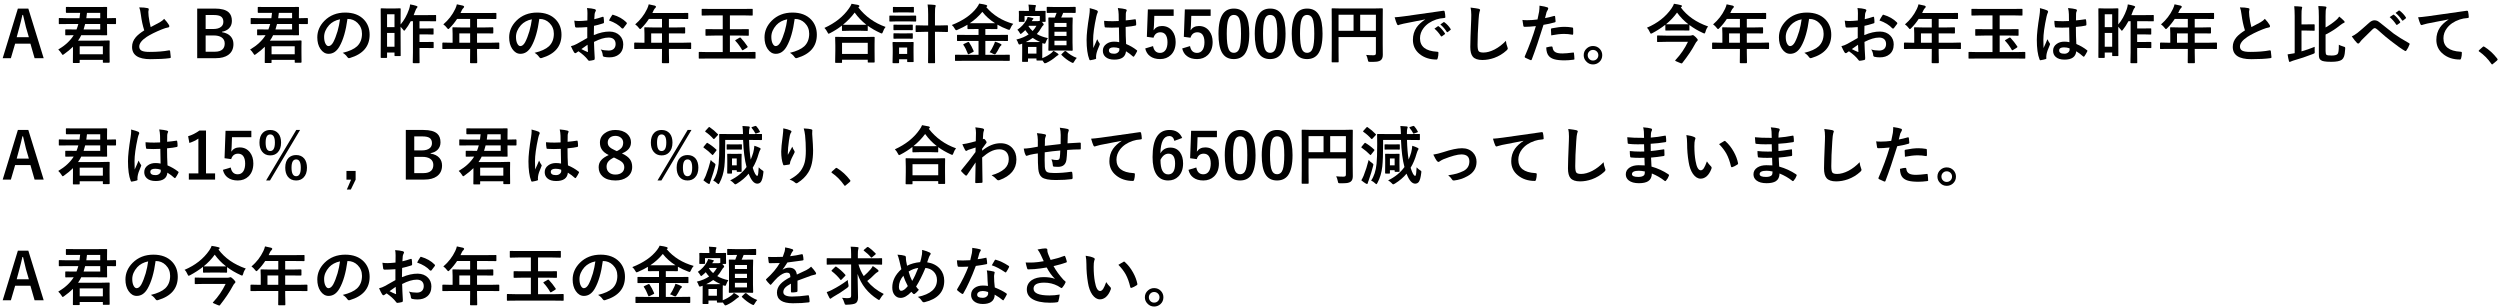 <?xml version="1.0" encoding="UTF-8"?>
<svg xmlns="http://www.w3.org/2000/svg" xmlns:xlink="http://www.w3.org/1999/xlink" width="430pt" height="53pt" viewBox="0 0 430 53" version="1.1">
<defs>
<g>
<symbol overflow="visible" id="glyph0-0">
<path style="stroke:none;" d="M 1.094 -9.453 L 9.906 -9.453 L 9.906 1.094 L 1.094 1.094 L 1.094 -9.453 Z M 8.969 -8.891 L 2.047 -8.891 L 5.516 -4.625 L 8.969 -8.891 Z M 9.328 0.094 L 9.328 -8.422 L 5.875 -4.172 L 9.328 0.094 Z M 2.062 0.531 L 8.953 0.531 L 5.516 -3.719 L 2.062 0.531 Z M 1.672 0.109 L 5.141 -4.172 L 1.672 -8.453 L 1.672 0.109 Z M 1.672 0.109 "/>
</symbol>
<symbol overflow="visible" id="glyph0-1">
<path style="stroke:none;" d="M 6.391 -8.516 L 9.031 0.016 L 7.469 0.016 L 6.75 -2.484 L 4.125 -2.484 L 3.391 0.016 L 1.984 0.016 L 4.594 -8.516 L 6.391 -8.516 Z M 6.484 -3.594 L 5.984 -5.312 C 5.922 -5.562 5.754 -6.266 5.484 -7.422 L 5.375 -7.422 C 5.195 -6.617 5.023 -5.922 4.859 -5.328 L 4.391 -3.594 L 6.484 -3.594 Z M 6.484 -3.594 "/>
</symbol>
<symbol overflow="visible" id="glyph0-2">
<path style="stroke:none;" d="M 0.5 -1.469 C 1.695 -2.176 2.582 -3 3.156 -3.938 L 1.828 -3.922 C 1.766 -3.922 1.727 -3.926 1.719 -3.938 C 1.707 -3.945 1.703 -3.977 1.703 -4.031 L 1.703 -4.812 C 1.703 -4.875 1.707 -4.91 1.719 -4.922 C 1.738 -4.93 1.773 -4.938 1.828 -4.938 L 3.281 -4.922 L 3.641 -4.922 C 3.754 -5.203 3.859 -5.516 3.953 -5.859 L 2.078 -5.859 L 0.719 -5.844 C 0.656 -5.844 0.617 -5.848 0.609 -5.859 C 0.598 -5.879 0.594 -5.914 0.594 -5.969 L 0.594 -6.766 C 0.594 -6.828 0.598 -6.863 0.609 -6.875 C 0.629 -6.883 0.664 -6.891 0.719 -6.891 L 2.078 -6.859 L 4.156 -6.859 C 4.195 -7.109 4.234 -7.414 4.266 -7.781 L 3.438 -7.781 L 1.922 -7.781 C 1.848 -7.781 1.812 -7.816 1.812 -7.891 L 1.812 -8.672 C 1.812 -8.734 1.816 -8.77 1.828 -8.781 C 1.836 -8.789 1.867 -8.797 1.922 -8.797 L 3.438 -8.781 L 7 -8.781 L 8.781 -8.797 C 8.844 -8.797 8.879 -8.785 8.891 -8.766 C 8.898 -8.754 8.906 -8.719 8.906 -8.656 L 8.891 -7.438 L 8.891 -6.859 L 8.953 -6.859 L 10.328 -6.891 C 10.398 -6.891 10.438 -6.848 10.438 -6.766 L 10.438 -5.969 C 10.438 -5.883 10.398 -5.844 10.328 -5.844 L 8.953 -5.859 L 8.891 -5.859 L 8.891 -5.281 L 8.906 -4.031 C 8.906 -3.977 8.898 -3.945 8.891 -3.938 C 8.867 -3.926 8.832 -3.922 8.781 -3.922 L 7 -3.938 L 4.453 -3.938 C 4.316 -3.633 4.133 -3.32 3.906 -3 L 7.734 -3 L 9.234 -3.031 C 9.285 -3.031 9.316 -3.02 9.328 -3 C 9.336 -2.977 9.344 -2.941 9.344 -2.891 L 9.328 -1.922 L 9.328 -1.047 L 9.344 0.688 C 9.344 0.758 9.305 0.797 9.234 0.797 L 8.281 0.797 C 8.227 0.797 8.195 0.789 8.188 0.781 C 8.176 0.758 8.172 0.727 8.172 0.688 L 8.172 0.312 L 4.188 0.312 L 4.188 0.719 C 4.188 0.781 4.18 0.816 4.172 0.828 C 4.148 0.836 4.113 0.844 4.062 0.844 L 3.125 0.844 C 3.07 0.844 3.039 0.836 3.031 0.828 C 3.02 0.805 3.016 0.77 3.016 0.719 L 3.031 -1.031 L 3.031 -1.953 C 2.594 -1.516 2.094 -1.098 1.531 -0.703 C 1.395 -0.598 1.305 -0.547 1.266 -0.547 C 1.223 -0.547 1.148 -0.633 1.047 -0.812 C 0.891 -1.062 0.707 -1.281 0.5 -1.469 Z M 4.188 -2.031 L 4.188 -0.656 L 8.172 -0.656 L 8.172 -2.031 L 4.188 -2.031 Z M 7.719 -4.922 L 7.719 -5.859 L 5.125 -5.859 C 5.039 -5.516 4.953 -5.203 4.859 -4.922 L 7.719 -4.922 Z M 7.719 -7.781 L 5.438 -7.781 C 5.395 -7.383 5.359 -7.078 5.328 -6.859 L 7.719 -6.859 L 7.719 -7.781 Z M 7.719 -7.781 "/>
</symbol>
<symbol overflow="visible" id="glyph0-3">
<path style="stroke:none;" d="M 3.391 -8.719 C 3.984 -8.719 4.461 -8.676 4.828 -8.594 C 4.961 -8.562 5.031 -8.504 5.031 -8.422 L 4.953 -7.953 C 4.953 -7.879 4.969 -7.633 5 -7.219 C 5.082 -6.551 5.203 -5.922 5.359 -5.328 C 5.578 -5.441 5.844 -5.582 6.156 -5.75 C 6.52 -5.945 6.773 -6.082 6.922 -6.156 C 7.273 -6.363 7.523 -6.562 7.672 -6.75 C 8.016 -6.395 8.285 -6.051 8.484 -5.719 C 8.535 -5.645 8.562 -5.566 8.562 -5.484 C 8.562 -5.359 8.488 -5.285 8.344 -5.266 C 8.062 -5.223 7.707 -5.113 7.281 -4.938 C 6.195 -4.5 5.332 -4.07 4.688 -3.656 C 3.82 -3.082 3.391 -2.523 3.391 -1.984 C 3.391 -1.641 3.539 -1.395 3.844 -1.25 C 4.125 -1.125 4.555 -1.062 5.141 -1.062 C 6.453 -1.062 7.57 -1.148 8.5 -1.328 C 8.531 -1.328 8.555 -1.328 8.578 -1.328 C 8.641 -1.328 8.68 -1.281 8.703 -1.188 C 8.742 -0.945 8.781 -0.602 8.812 -0.156 C 8.82 -0.051 8.754 0.004 8.609 0.016 C 7.773 0.129 6.68 0.188 5.328 0.188 C 3.211 0.188 2.156 -0.516 2.156 -1.922 C 2.156 -2.535 2.367 -3.094 2.797 -3.594 C 3.109 -3.957 3.594 -4.348 4.25 -4.766 C 3.988 -5.578 3.797 -6.469 3.672 -7.438 C 3.598 -8.031 3.504 -8.457 3.391 -8.719 Z M 3.391 -8.719 "/>
</symbol>
<symbol overflow="visible" id="glyph0-4">
<path style="stroke:none;" d="M 2.438 -8.516 L 5.484 -8.516 C 6.586 -8.516 7.375 -8.301 7.844 -7.875 C 8.219 -7.539 8.406 -7.047 8.406 -6.391 C 8.406 -5.867 8.234 -5.438 7.891 -5.094 C 7.586 -4.801 7.191 -4.613 6.703 -4.531 L 6.703 -4.453 C 7.379 -4.348 7.891 -4.094 8.234 -3.688 C 8.523 -3.344 8.672 -2.914 8.672 -2.406 C 8.672 -1.594 8.375 -0.973 7.781 -0.547 C 7.258 -0.172 6.547 0.016 5.641 0.016 L 2.438 0.016 L 2.438 -8.516 Z M 3.891 -7.406 L 3.891 -5 L 5.188 -5 C 5.801 -5 6.258 -5.129 6.562 -5.391 C 6.812 -5.598 6.938 -5.883 6.938 -6.25 C 6.938 -6.664 6.797 -6.969 6.516 -7.156 C 6.266 -7.32 5.867 -7.406 5.328 -7.406 L 3.891 -7.406 Z M 3.891 -3.891 L 3.891 -1.094 L 5.484 -1.094 C 6.078 -1.094 6.52 -1.234 6.812 -1.516 C 7.051 -1.754 7.172 -2.086 7.172 -2.516 C 7.172 -2.973 6.984 -3.328 6.609 -3.578 C 6.285 -3.785 5.848 -3.891 5.297 -3.891 L 3.891 -3.891 Z M 3.891 -3.891 "/>
</symbol>
<symbol overflow="visible" id="glyph0-5">
<path style="stroke:none;" d="M 6.203 -6.734 C 5.93 -4.703 5.473 -3.125 4.828 -2 C 4.348 -1.156 3.723 -0.734 2.953 -0.734 C 2.398 -0.734 1.93 -1.016 1.547 -1.578 C 1.191 -2.109 1.016 -2.77 1.016 -3.562 C 1.016 -4.633 1.426 -5.586 2.25 -6.422 C 3.188 -7.359 4.379 -7.828 5.828 -7.828 C 7.203 -7.828 8.273 -7.422 9.047 -6.609 C 9.691 -5.922 10.016 -5.055 10.016 -4.016 C 10.016 -2.023 8.883 -0.691 6.625 -0.016 C 6.562 0.004 6.508 0.016 6.469 0.016 C 6.363 0.016 6.258 -0.055 6.156 -0.203 C 6 -0.453 5.742 -0.688 5.391 -0.906 C 6.516 -1.176 7.336 -1.551 7.859 -2.031 C 8.422 -2.57 8.703 -3.289 8.703 -4.188 C 8.703 -4.926 8.445 -5.547 7.938 -6.047 C 7.469 -6.504 6.906 -6.734 6.25 -6.734 L 6.203 -6.734 Z M 4.922 -6.672 C 4.141 -6.516 3.516 -6.18 3.047 -5.672 C 2.473 -5.023 2.188 -4.348 2.188 -3.641 C 2.188 -3.141 2.273 -2.734 2.453 -2.422 C 2.598 -2.18 2.758 -2.062 2.938 -2.062 C 3.238 -2.062 3.516 -2.285 3.766 -2.734 C 4.023 -3.223 4.27 -3.852 4.5 -4.625 C 4.695 -5.32 4.836 -6.004 4.922 -6.672 Z M 4.922 -6.672 "/>
</symbol>
<symbol overflow="visible" id="glyph0-6">
<path style="stroke:none;" d="M 4.438 -0.469 C 4.438 -0.414 4.43 -0.379 4.422 -0.359 C 4.41 -0.348 4.375 -0.344 4.312 -0.344 L 3.5 -0.344 C 3.438 -0.344 3.398 -0.352 3.391 -0.375 C 3.379 -0.383 3.375 -0.414 3.375 -0.469 L 3.375 -0.953 L 2.094 -0.953 L 2.094 -0.156 C 2.094 -0.094 2.082 -0.055 2.062 -0.047 C 2.051 -0.035 2.02 -0.031 1.969 -0.031 L 1.125 -0.031 C 1.062 -0.031 1.023 -0.035 1.016 -0.047 C 1.004 -0.066 1 -0.102 1 -0.156 L 1.016 -3.703 L 1.016 -5.734 L 1 -8.438 C 1 -8.5 1.004 -8.535 1.016 -8.547 C 1.035 -8.555 1.07 -8.562 1.125 -8.562 L 2.172 -8.531 L 3.281 -8.531 L 4.312 -8.562 C 4.375 -8.562 4.41 -8.551 4.422 -8.531 C 4.43 -8.52 4.438 -8.488 4.438 -8.438 L 4.422 -6.109 L 4.422 -5.781 C 5.023 -6.477 5.508 -7.348 5.875 -8.391 C 5.977 -8.691 6.039 -8.973 6.062 -9.234 C 6.488 -9.16 6.836 -9.078 7.109 -8.984 C 7.254 -8.941 7.328 -8.883 7.328 -8.812 C 7.328 -8.738 7.289 -8.676 7.219 -8.625 C 7.125 -8.52 7.031 -8.336 6.938 -8.078 L 6.672 -7.391 L 9 -7.391 L 10.406 -7.406 C 10.469 -7.406 10.504 -7.398 10.516 -7.391 C 10.523 -7.379 10.531 -7.348 10.531 -7.297 L 10.531 -6.438 C 10.531 -6.383 10.523 -6.352 10.516 -6.344 C 10.492 -6.332 10.457 -6.328 10.406 -6.328 L 9 -6.344 L 7.672 -6.344 L 7.672 -5.094 L 8.75 -5.094 L 9.969 -5.109 C 10.02 -5.109 10.055 -5.102 10.078 -5.094 C 10.086 -5.082 10.094 -5.051 10.094 -5 L 10.094 -4.172 C 10.094 -4.109 10.082 -4.07 10.062 -4.062 C 10.051 -4.051 10.02 -4.047 9.969 -4.047 L 8.75 -4.078 L 7.672 -4.078 L 7.672 -2.766 L 8.766 -2.766 L 9.969 -2.781 C 10.039 -2.781 10.082 -2.77 10.094 -2.75 C 10.102 -2.738 10.109 -2.703 10.109 -2.641 L 10.109 -1.844 C 10.109 -1.781 10.098 -1.742 10.078 -1.734 C 10.066 -1.723 10.031 -1.719 9.969 -1.719 L 8.766 -1.734 L 7.672 -1.734 L 7.672 -0.969 L 7.688 0.75 C 7.688 0.812 7.68 0.848 7.672 0.859 C 7.648 0.867 7.613 0.875 7.562 0.875 L 6.641 0.875 C 6.578 0.875 6.539 0.863 6.531 0.844 C 6.52 0.832 6.516 0.801 6.516 0.75 L 6.547 -0.969 L 6.547 -6.344 L 6.172 -6.344 C 5.859 -5.758 5.547 -5.273 5.234 -4.891 C 5.148 -4.766 5.082 -4.703 5.031 -4.703 C 5 -4.703 4.938 -4.77 4.844 -4.906 C 4.676 -5.113 4.535 -5.273 4.422 -5.391 L 4.422 -3.875 L 4.438 -0.469 Z M 2.094 -1.953 L 3.375 -1.953 L 3.375 -4.328 L 2.094 -4.328 L 2.094 -1.953 Z M 3.375 -7.531 L 2.094 -7.531 L 2.094 -5.328 L 3.375 -5.328 L 3.375 -7.531 Z M 3.375 -7.531 "/>
</symbol>
<symbol overflow="visible" id="glyph0-7">
<path style="stroke:none;" d="M 2.062 -1.578 L 0.688 -1.562 C 0.625 -1.562 0.586 -1.566 0.578 -1.578 C 0.566 -1.598 0.562 -1.633 0.562 -1.688 L 0.562 -2.562 C 0.562 -2.633 0.602 -2.672 0.688 -2.672 L 2.062 -2.641 L 2.328 -2.641 L 2.328 -4.188 L 2.297 -5.172 C 2.297 -5.234 2.305 -5.27 2.328 -5.281 C 2.336 -5.289 2.375 -5.297 2.438 -5.297 L 3.938 -5.266 L 5.344 -5.266 L 5.344 -6.734 L 3.094 -6.734 C 2.727 -6.172 2.301 -5.645 1.812 -5.156 C 1.707 -5.039 1.629 -4.984 1.578 -4.984 C 1.535 -4.984 1.461 -5.051 1.359 -5.188 C 1.172 -5.438 0.961 -5.641 0.734 -5.797 C 1.617 -6.555 2.301 -7.441 2.781 -8.453 C 2.914 -8.742 3.008 -9.008 3.062 -9.25 C 3.531 -9.156 3.883 -9.078 4.125 -9.016 C 4.25 -8.961 4.312 -8.898 4.312 -8.828 C 4.312 -8.773 4.27 -8.703 4.188 -8.609 C 4.082 -8.523 3.988 -8.395 3.906 -8.219 L 3.688 -7.75 L 8.234 -7.75 L 9.734 -7.766 C 9.797 -7.766 9.832 -7.758 9.844 -7.75 C 9.852 -7.727 9.859 -7.695 9.859 -7.656 L 9.859 -6.828 C 9.859 -6.773 9.848 -6.742 9.828 -6.734 C 9.816 -6.723 9.785 -6.719 9.734 -6.719 L 8.234 -6.734 L 6.531 -6.734 L 6.531 -5.266 L 7.719 -5.266 L 9.219 -5.297 C 9.289 -5.297 9.328 -5.254 9.328 -5.172 L 9.328 -4.344 C 9.328 -4.27 9.289 -4.234 9.219 -4.234 L 7.719 -4.25 L 6.531 -4.25 L 6.531 -2.641 L 8.875 -2.641 L 10.25 -2.672 C 10.32 -2.672 10.359 -2.633 10.359 -2.562 L 10.359 -1.688 C 10.359 -1.625 10.352 -1.586 10.344 -1.578 C 10.332 -1.566 10.301 -1.562 10.25 -1.562 L 8.875 -1.578 L 6.531 -1.578 L 6.531 -1.047 L 6.562 0.75 C 6.562 0.801 6.551 0.836 6.531 0.859 C 6.52 0.867 6.488 0.875 6.438 0.875 L 5.453 0.875 C 5.391 0.875 5.352 0.863 5.344 0.844 C 5.332 0.832 5.328 0.801 5.328 0.75 L 5.344 -1.047 L 5.344 -1.578 L 2.062 -1.578 Z M 3.484 -2.641 L 5.344 -2.641 L 5.344 -4.25 L 3.484 -4.25 L 3.484 -2.641 Z M 3.484 -2.641 "/>
</symbol>
<symbol overflow="visible" id="glyph0-8">
<path style="stroke:none;" d="M 3.547 -6.469 L 3.562 -7.719 C 3.562 -8.094 3.535 -8.391 3.484 -8.609 C 4.016 -8.578 4.453 -8.516 4.797 -8.422 C 4.941 -8.379 5.016 -8.305 5.016 -8.203 C 5.016 -8.16 4.992 -8.102 4.953 -8.031 C 4.867 -7.875 4.816 -7.727 4.797 -7.594 C 4.773 -7.383 4.754 -7.082 4.734 -6.688 C 5.129 -6.77 5.602 -6.906 6.156 -7.094 C 6.176 -7.102 6.195 -7.109 6.219 -7.109 C 6.289 -7.109 6.332 -7.07 6.344 -7 C 6.383 -6.719 6.406 -6.43 6.406 -6.141 C 6.406 -6.047 6.352 -5.988 6.25 -5.969 C 5.664 -5.781 5.145 -5.641 4.688 -5.547 L 4.656 -3.953 C 5.633 -4.367 6.539 -4.57 7.375 -4.562 C 8.102 -4.551 8.688 -4.32 9.125 -3.875 C 9.52 -3.469 9.719 -2.961 9.719 -2.359 C 9.719 -1.609 9.473 -1.035 8.984 -0.641 C 8.566 -0.297 8.016 -0.125 7.328 -0.125 C 7.004 -0.125 6.703 -0.156 6.422 -0.219 C 6.266 -0.258 6.188 -0.367 6.188 -0.547 C 6.145 -0.91 6.031 -1.223 5.844 -1.484 C 6.238 -1.359 6.695 -1.297 7.219 -1.297 C 7.582 -1.297 7.875 -1.395 8.094 -1.594 C 8.301 -1.801 8.406 -2.078 8.406 -2.422 C 8.406 -2.797 8.285 -3.082 8.047 -3.281 C 7.836 -3.445 7.555 -3.531 7.203 -3.531 C 6.492 -3.531 5.656 -3.281 4.688 -2.781 C 4.695 -2.312 4.711 -1.875 4.734 -1.469 C 4.785 -0.602 4.812 -0.125 4.812 -0.031 C 4.812 0.094 4.805 0.172 4.797 0.203 C 4.773 0.266 4.727 0.305 4.656 0.328 C 4.383 0.398 4.113 0.445 3.844 0.469 C 3.77 0.469 3.68 0.391 3.578 0.234 C 3.242 -0.211 2.723 -0.68 2.016 -1.172 C 1.879 -1.086 1.758 -1.004 1.656 -0.922 C 1.602 -0.867 1.539 -0.844 1.469 -0.844 C 1.383 -0.844 1.305 -0.906 1.234 -1.031 C 1.117 -1.207 0.945 -1.547 0.719 -2.047 C 1.07 -2.129 1.41 -2.258 1.734 -2.438 C 2.066 -2.613 2.664 -2.953 3.531 -3.453 L 3.531 -5.328 C 2.789 -5.273 2.176 -5.25 1.688 -5.25 C 1.52 -5.25 1.43 -5.328 1.422 -5.484 C 1.391 -5.648 1.348 -5.969 1.297 -6.438 C 1.535 -6.395 1.82 -6.375 2.156 -6.375 C 2.469 -6.375 2.93 -6.406 3.547 -6.469 Z M 3.578 -2.297 C 3.117 -1.984 2.766 -1.734 2.516 -1.547 C 2.891 -1.348 3.234 -1.188 3.547 -1.062 C 3.566 -1.051 3.582 -1.047 3.594 -1.047 C 3.633 -1.047 3.656 -1.066 3.656 -1.109 C 3.656 -1.117 3.648 -1.129 3.641 -1.141 C 3.641 -1.254 3.629 -1.453 3.609 -1.734 C 3.598 -2.023 3.586 -2.211 3.578 -2.297 Z M 7.266 -6.469 C 7.391 -6.727 7.555 -7.016 7.766 -7.328 C 7.828 -7.422 7.875 -7.469 7.906 -7.469 C 7.914 -7.469 7.93 -7.461 7.953 -7.453 C 8.898 -7.18 9.676 -6.738 10.281 -6.125 C 10.32 -6.07 10.344 -6.031 10.344 -6 C 10.344 -5.988 10.332 -5.953 10.312 -5.891 C 10.25 -5.805 10.145 -5.672 10 -5.484 C 9.832 -5.273 9.738 -5.148 9.719 -5.109 C 9.695 -5.086 9.656 -5.078 9.594 -5.078 C 9.539 -5.078 9.504 -5.086 9.484 -5.109 C 8.973 -5.68 8.234 -6.133 7.266 -6.469 Z M 7.266 -6.469 "/>
</symbol>
<symbol overflow="visible" id="glyph0-9">
<path style="stroke:none;" d="M 2.125 0.078 L 0.734 0.094 C 0.68 0.094 0.648 0.086 0.641 0.078 C 0.629 0.055 0.625 0.023 0.625 -0.016 L 0.625 -0.938 C 0.625 -1 0.629 -1.035 0.641 -1.047 C 0.648 -1.055 0.68 -1.062 0.734 -1.062 L 2.125 -1.031 L 4.75 -1.031 L 4.75 -3.875 L 3.422 -3.875 L 1.906 -3.844 C 1.844 -3.844 1.805 -3.852 1.797 -3.875 C 1.785 -3.883 1.781 -3.914 1.781 -3.969 L 1.781 -4.859 C 1.781 -4.922 1.789 -4.957 1.812 -4.969 C 1.82 -4.977 1.852 -4.984 1.906 -4.984 L 3.422 -4.969 L 4.75 -4.969 L 4.75 -7.344 L 2.734 -7.344 L 1.25 -7.312 C 1.188 -7.312 1.148 -7.32 1.141 -7.344 C 1.129 -7.352 1.125 -7.383 1.125 -7.438 L 1.125 -8.359 C 1.125 -8.41 1.129 -8.441 1.141 -8.453 C 1.16 -8.461 1.195 -8.469 1.25 -8.469 L 2.734 -8.453 L 8.297 -8.453 L 9.781 -8.469 C 9.844 -8.469 9.879 -8.461 9.891 -8.453 C 9.898 -8.43 9.906 -8.398 9.906 -8.359 L 9.906 -7.438 C 9.906 -7.375 9.898 -7.336 9.891 -7.328 C 9.867 -7.316 9.832 -7.312 9.781 -7.312 L 8.297 -7.344 L 5.984 -7.344 L 5.984 -4.969 L 7.594 -4.969 L 9.125 -4.984 C 9.176 -4.984 9.207 -4.977 9.219 -4.969 C 9.227 -4.945 9.234 -4.91 9.234 -4.859 L 9.234 -3.969 C 9.234 -3.914 9.227 -3.883 9.219 -3.875 C 9.207 -3.852 9.176 -3.844 9.125 -3.844 L 7.594 -3.875 L 5.984 -3.875 L 5.984 -1.031 L 8.906 -1.031 L 10.281 -1.062 C 10.332 -1.062 10.363 -1.051 10.375 -1.031 C 10.383 -1.02 10.391 -0.988 10.391 -0.938 L 10.391 -0.016 C 10.391 0.035 10.383 0.066 10.375 0.078 C 10.363 0.086 10.332 0.094 10.281 0.094 L 8.906 0.078 L 2.125 0.078 Z M 7.859 -3.469 C 8.273 -3.031 8.66 -2.539 9.016 -2 C 9.035 -1.957 9.047 -1.926 9.047 -1.906 C 9.047 -1.883 9.008 -1.848 8.938 -1.797 L 8.281 -1.391 C 8.238 -1.359 8.195 -1.344 8.156 -1.344 C 8.125 -1.344 8.094 -1.367 8.062 -1.422 C 7.727 -2.004 7.352 -2.516 6.938 -2.953 C 6.906 -2.984 6.891 -3.016 6.891 -3.047 C 6.891 -3.066 6.93 -3.098 7.016 -3.141 L 7.625 -3.5 C 7.676 -3.531 7.719 -3.547 7.75 -3.547 C 7.77 -3.547 7.805 -3.52 7.859 -3.469 Z M 7.859 -3.469 "/>
</symbol>
<symbol overflow="visible" id="glyph0-10">
<path style="stroke:none;" d="M 3.188 0.828 L 2.25 0.828 C 2.195 0.828 2.164 0.816 2.156 0.797 C 2.133 0.785 2.125 0.754 2.125 0.703 L 2.156 -1.25 L 2.156 -2.203 L 2.125 -3.531 C 2.125 -3.594 2.133 -3.629 2.156 -3.641 C 2.164 -3.648 2.195 -3.656 2.25 -3.656 L 3.766 -3.625 L 7.281 -3.625 L 8.781 -3.656 C 8.852 -3.656 8.895 -3.645 8.906 -3.625 C 8.914 -3.613 8.922 -3.582 8.922 -3.531 L 8.906 -2.375 L 8.906 -1.297 L 8.922 0.656 C 8.922 0.707 8.91 0.738 8.891 0.75 C 8.879 0.758 8.848 0.766 8.797 0.766 L 7.859 0.766 C 7.797 0.766 7.758 0.758 7.75 0.75 C 7.738 0.727 7.734 0.695 7.734 0.656 L 7.734 0.281 L 3.312 0.281 L 3.312 0.703 C 3.312 0.766 3.305 0.801 3.297 0.812 C 3.273 0.82 3.238 0.828 3.188 0.828 Z M 3.312 -2.625 L 3.312 -0.719 L 7.734 -0.719 L 7.734 -2.625 L 3.312 -2.625 Z M 10.797 -5.359 C 10.598 -5.117 10.445 -4.836 10.344 -4.516 C 10.281 -4.328 10.211 -4.234 10.141 -4.234 C 10.086 -4.234 10 -4.266 9.875 -4.328 C 9.082 -4.691 8.367 -5.102 7.734 -5.562 L 7.734 -4.797 C 7.734 -4.734 7.723 -4.695 7.703 -4.688 C 7.691 -4.676 7.66 -4.672 7.609 -4.672 L 6.375 -4.703 L 4.656 -4.703 L 3.422 -4.672 C 3.359 -4.672 3.32 -4.68 3.312 -4.703 C 3.301 -4.711 3.297 -4.742 3.297 -4.797 L 3.297 -5.594 C 2.68 -5.113 2.004 -4.68 1.266 -4.297 C 1.117 -4.223 1.035 -4.188 1.016 -4.188 C 0.953 -4.188 0.879 -4.273 0.797 -4.453 C 0.66 -4.734 0.488 -4.977 0.281 -5.188 C 2.133 -6.031 3.547 -7.156 4.516 -8.562 C 4.711 -8.832 4.859 -9.094 4.953 -9.344 C 5.484 -9.258 5.867 -9.188 6.109 -9.125 C 6.234 -9.082 6.297 -9.023 6.297 -8.953 C 6.297 -8.891 6.258 -8.832 6.188 -8.781 C 6.145 -8.758 6.117 -8.738 6.109 -8.719 C 7.328 -7.156 8.891 -6.035 10.797 -5.359 Z M 3.469 -5.734 C 3.645 -5.723 4.039 -5.719 4.656 -5.719 L 6.375 -5.719 L 7.5 -5.734 C 6.727 -6.328 6.055 -7.023 5.484 -7.828 C 4.941 -7.086 4.27 -6.391 3.469 -5.734 Z M 3.469 -5.734 "/>
</symbol>
<symbol overflow="visible" id="glyph0-11">
<path style="stroke:none;" d="M 7.109 -9.219 C 7.609 -9.207 8.016 -9.18 8.328 -9.141 C 8.441 -9.129 8.5 -9.086 8.5 -9.016 C 8.5 -8.984 8.492 -8.945 8.484 -8.906 C 8.461 -8.852 8.453 -8.816 8.453 -8.797 C 8.398 -8.672 8.375 -8.266 8.375 -7.578 L 8.375 -5.609 L 9.078 -5.609 L 10.469 -5.641 C 10.531 -5.641 10.57 -5.629 10.594 -5.609 C 10.602 -5.598 10.609 -5.562 10.609 -5.5 L 10.609 -4.609 C 10.609 -4.547 10.598 -4.508 10.578 -4.5 C 10.555 -4.488 10.52 -4.484 10.469 -4.484 L 9.078 -4.516 L 8.375 -4.516 L 8.375 -1.188 L 8.391 0.734 C 8.391 0.797 8.383 0.836 8.375 0.859 C 8.363 0.867 8.332 0.875 8.281 0.875 L 7.281 0.875 C 7.238 0.875 7.211 0.863 7.203 0.844 C 7.191 0.832 7.188 0.797 7.188 0.734 L 7.203 -1.172 L 7.203 -4.516 L 6.578 -4.516 L 5.172 -4.484 C 5.109 -4.484 5.07 -4.492 5.062 -4.516 C 5.051 -4.523 5.047 -4.555 5.047 -4.609 L 5.047 -5.5 C 5.047 -5.562 5.055 -5.602 5.078 -5.625 C 5.086 -5.633 5.117 -5.641 5.172 -5.641 L 6.578 -5.609 L 7.203 -5.609 L 7.203 -7.562 C 7.203 -8.25 7.172 -8.801 7.109 -9.219 Z M 4.703 0.562 C 4.703 0.625 4.695 0.66 4.688 0.672 C 4.664 0.68 4.629 0.688 4.578 0.688 L 3.719 0.688 C 3.656 0.688 3.617 0.676 3.609 0.656 C 3.598 0.645 3.594 0.613 3.594 0.562 L 3.594 0.203 L 2.203 0.203 L 2.203 0.75 C 2.203 0.812 2.191 0.848 2.172 0.859 C 2.16 0.867 2.129 0.875 2.078 0.875 L 1.219 0.875 C 1.156 0.875 1.113 0.867 1.094 0.859 C 1.082 0.848 1.078 0.812 1.078 0.75 L 1.109 -0.891 L 1.109 -1.609 L 1.078 -2.641 C 1.078 -2.703 1.086 -2.738 1.109 -2.75 C 1.129 -2.758 1.164 -2.766 1.219 -2.766 L 2.219 -2.75 L 3.578 -2.75 L 4.578 -2.766 C 4.641 -2.766 4.676 -2.758 4.688 -2.75 C 4.695 -2.738 4.703 -2.703 4.703 -2.641 L 4.688 -1.812 L 4.688 -1.016 L 4.703 0.562 Z M 3.594 -1.812 L 2.203 -1.812 L 2.203 -0.719 L 3.594 -0.719 L 3.594 -1.812 Z M 1.828 -7.297 L 3.844 -7.297 L 5.031 -7.312 C 5.102 -7.312 5.141 -7.273 5.141 -7.203 L 5.141 -6.406 C 5.141 -6.352 5.129 -6.316 5.109 -6.297 C 5.098 -6.285 5.07 -6.281 5.031 -6.281 L 3.844 -6.312 L 1.828 -6.312 L 0.656 -6.281 C 0.594 -6.281 0.555 -6.289 0.547 -6.312 C 0.535 -6.32 0.531 -6.352 0.531 -6.406 L 0.531 -7.203 C 0.531 -7.254 0.539 -7.285 0.562 -7.297 C 0.57 -7.305 0.602 -7.312 0.656 -7.312 L 1.828 -7.297 Z M 2.25 -8.781 L 3.625 -8.781 L 4.625 -8.797 C 4.688 -8.797 4.723 -8.789 4.734 -8.781 C 4.742 -8.758 4.75 -8.727 4.75 -8.688 L 4.75 -7.953 C 4.75 -7.891 4.742 -7.852 4.734 -7.844 C 4.711 -7.832 4.676 -7.828 4.625 -7.828 L 3.625 -7.859 L 2.25 -7.859 L 1.25 -7.828 C 1.195 -7.828 1.164 -7.836 1.156 -7.859 C 1.145 -7.867 1.141 -7.898 1.141 -7.953 L 1.141 -8.688 C 1.141 -8.738 1.145 -8.77 1.156 -8.781 C 1.164 -8.789 1.195 -8.797 1.25 -8.797 L 2.25 -8.781 Z M 2.281 -5.734 L 3.5 -5.734 L 4.438 -5.75 C 4.5 -5.75 4.535 -5.742 4.547 -5.734 C 4.555 -5.711 4.562 -5.68 4.562 -5.641 L 4.562 -4.922 C 4.562 -4.859 4.551 -4.82 4.531 -4.812 C 4.52 -4.801 4.488 -4.797 4.438 -4.797 L 3.5 -4.812 L 2.281 -4.812 L 1.359 -4.797 C 1.297 -4.797 1.258 -4.801 1.25 -4.812 C 1.238 -4.832 1.234 -4.867 1.234 -4.922 L 1.234 -5.641 C 1.234 -5.691 1.238 -5.723 1.25 -5.734 C 1.258 -5.742 1.297 -5.75 1.359 -5.75 L 2.281 -5.734 Z M 2.281 -4.25 L 3.5 -4.25 L 4.438 -4.266 C 4.5 -4.266 4.535 -4.258 4.547 -4.25 C 4.555 -4.238 4.562 -4.207 4.562 -4.156 L 4.562 -3.438 C 4.562 -3.383 4.551 -3.352 4.531 -3.344 C 4.52 -3.332 4.488 -3.328 4.438 -3.328 L 3.5 -3.344 L 2.281 -3.344 L 1.359 -3.328 C 1.297 -3.328 1.258 -3.332 1.25 -3.344 C 1.238 -3.363 1.234 -3.395 1.234 -3.438 L 1.234 -4.156 C 1.234 -4.207 1.238 -4.238 1.25 -4.25 C 1.258 -4.258 1.297 -4.266 1.359 -4.266 L 2.281 -4.25 Z M 2.281 -4.25 "/>
</symbol>
<symbol overflow="visible" id="glyph0-12">
<path style="stroke:none;" d="M 2.328 0.469 L 0.906 0.484 C 0.844 0.484 0.805 0.477 0.797 0.469 C 0.785 0.457 0.781 0.426 0.781 0.375 L 0.781 -0.469 C 0.781 -0.52 0.789 -0.551 0.812 -0.562 C 0.82 -0.57 0.852 -0.578 0.906 -0.578 L 2.328 -0.562 L 4.828 -0.562 L 4.828 -2.953 L 2.734 -2.953 L 1.25 -2.938 C 1.188 -2.938 1.148 -2.941 1.141 -2.953 C 1.129 -2.973 1.125 -3.008 1.125 -3.062 L 1.125 -3.891 C 1.125 -3.941 1.129 -3.973 1.141 -3.984 C 1.16 -3.992 1.195 -4 1.25 -4 L 2.734 -3.984 L 4.828 -3.984 L 4.828 -5 L 4.406 -5 L 3.047 -4.984 C 2.961 -4.984 2.922 -5.02 2.922 -5.094 L 2.922 -5.734 C 2.473 -5.461 1.91 -5.176 1.234 -4.875 C 1.109 -4.812 1.023 -4.781 0.984 -4.781 C 0.922 -4.781 0.844 -4.863 0.75 -5.031 C 0.613 -5.301 0.441 -5.52 0.234 -5.688 C 2.16 -6.445 3.582 -7.43 4.5 -8.641 C 4.719 -8.93 4.863 -9.176 4.938 -9.375 C 5.488 -9.301 5.883 -9.223 6.125 -9.141 C 6.258 -9.098 6.328 -9.039 6.328 -8.969 C 6.328 -8.914 6.289 -8.863 6.219 -8.812 C 6.195 -8.789 6.176 -8.773 6.156 -8.766 C 7.32 -7.391 8.867 -6.43 10.797 -5.891 C 10.598 -5.691 10.438 -5.43 10.312 -5.109 C 10.227 -4.93 10.16 -4.844 10.109 -4.844 C 10.078 -4.844 9.988 -4.867 9.844 -4.922 C 9.207 -5.16 8.617 -5.438 8.078 -5.75 L 8.078 -5.094 C 8.078 -5.02 8.039 -4.984 7.969 -4.984 L 6.594 -5 L 6 -5 L 6 -3.984 L 8.297 -3.984 L 9.766 -4 C 9.828 -4 9.863 -3.992 9.875 -3.984 C 9.883 -3.961 9.891 -3.93 9.891 -3.891 L 9.891 -3.062 C 9.891 -2.977 9.875 -2.938 9.844 -2.938 L 9.766 -2.938 L 8.297 -2.953 L 6 -2.953 L 6 -0.562 L 8.672 -0.562 L 10.094 -0.578 C 10.145 -0.578 10.176 -0.57 10.188 -0.562 C 10.195 -0.539 10.203 -0.508 10.203 -0.469 L 10.203 0.375 C 10.203 0.445 10.164 0.484 10.094 0.484 L 8.672 0.469 L 2.328 0.469 Z M 3.328 -6 C 3.473 -6 3.832 -6 4.406 -6 L 6.594 -6 C 7.164 -6 7.523 -6 7.672 -6 C 6.785 -6.562 6.055 -7.211 5.484 -7.953 C 4.859 -7.191 4.141 -6.539 3.328 -6 Z M 6.734 -1 C 6.984 -1.332 7.219 -1.75 7.438 -2.25 C 7.551 -2.488 7.625 -2.68 7.656 -2.828 C 7.988 -2.734 8.297 -2.613 8.578 -2.469 C 8.711 -2.406 8.781 -2.344 8.781 -2.281 C 8.781 -2.227 8.734 -2.172 8.641 -2.109 C 8.566 -2.047 8.484 -1.93 8.391 -1.766 C 8.191 -1.367 8 -1.039 7.812 -0.781 C 7.738 -0.688 7.676 -0.641 7.625 -0.641 C 7.594 -0.641 7.508 -0.664 7.375 -0.719 C 7.125 -0.863 6.91 -0.957 6.734 -1 Z M 3.203 -2.703 C 3.492 -2.273 3.754 -1.785 3.984 -1.234 C 3.992 -1.203 4 -1.176 4 -1.156 C 4 -1.125 3.961 -1.086 3.891 -1.047 L 3.203 -0.703 C 3.129 -0.672 3.082 -0.656 3.062 -0.656 C 3.031 -0.656 3.004 -0.688 2.984 -0.75 C 2.742 -1.383 2.492 -1.883 2.234 -2.25 C 2.203 -2.289 2.188 -2.32 2.188 -2.344 C 2.188 -2.363 2.234 -2.395 2.328 -2.438 L 2.953 -2.734 C 3.016 -2.766 3.055 -2.781 3.078 -2.781 C 3.117 -2.781 3.16 -2.754 3.203 -2.703 Z M 3.203 -2.703 "/>
</symbol>
<symbol overflow="visible" id="glyph0-13">
<path style="stroke:none;" d="M 5.328 -6.359 C 5.328 -6.305 5.316 -6.27 5.297 -6.25 C 5.285 -6.238 5.25 -6.234 5.188 -6.234 L 4.656 -6.234 L 4.766 -6.141 C 4.922 -5.984 5 -5.859 5 -5.766 C 5 -5.711 4.961 -5.66 4.891 -5.609 C 4.816 -5.555 4.727 -5.441 4.625 -5.266 C 4.352 -4.797 4.082 -4.422 3.812 -4.141 C 4.363 -3.816 5 -3.582 5.719 -3.438 C 5.57 -3.238 5.457 -3.016 5.375 -2.766 C 5.312 -2.566 5.242 -2.469 5.172 -2.469 C 5.141 -2.469 5.062 -2.484 4.938 -2.516 L 4.766 -2.578 C 4.754 -2.43 4.75 -2.195 4.75 -1.875 L 4.75 -1.203 C 4.75 -0.523 4.75 -0.117 4.75 0.016 C 5.312 -0.203 5.828 -0.492 6.297 -0.859 C 6.41 -0.953 6.535 -1.082 6.672 -1.25 C 6.91 -1.125 7.16 -0.969 7.422 -0.781 C 7.504 -0.719 7.547 -0.656 7.547 -0.594 C 7.547 -0.539 7.5 -0.5 7.406 -0.469 C 7.344 -0.426 7.25 -0.359 7.125 -0.266 C 6.582 0.203 6.023 0.566 5.453 0.828 C 5.316 0.879 5.227 0.906 5.188 0.906 C 5.133 0.906 5.055 0.82 4.953 0.656 L 4.75 0.375 C 4.75 0.406 4.711 0.422 4.641 0.422 L 3.859 0.422 C 3.805 0.422 3.773 0.41 3.766 0.391 C 3.754 0.379 3.75 0.348 3.75 0.297 L 3.75 0.062 L 2.297 0.062 L 2.297 0.516 C 2.297 0.578 2.289 0.613 2.281 0.625 C 2.27 0.645 2.238 0.656 2.188 0.656 L 1.406 0.656 C 1.344 0.656 1.305 0.645 1.297 0.625 C 1.285 0.613 1.281 0.578 1.281 0.516 L 1.297 -1.062 L 1.297 -1.688 L 1.297 -2.484 C 1.203 -2.441 1.117 -2.41 1.047 -2.391 C 0.941 -2.348 0.863 -2.328 0.812 -2.328 C 0.738 -2.328 0.676 -2.395 0.625 -2.531 C 0.539 -2.801 0.43 -3.02 0.297 -3.188 C 1.141 -3.395 1.844 -3.691 2.406 -4.078 C 2.227 -4.266 2.035 -4.508 1.828 -4.812 C 1.68 -4.656 1.5 -4.488 1.281 -4.312 C 1.145 -4.195 1.062 -4.141 1.031 -4.141 C 1 -4.141 0.945 -4.203 0.875 -4.328 C 0.758 -4.535 0.625 -4.719 0.469 -4.875 C 1.125 -5.32 1.633 -5.867 2 -6.516 C 2.125 -6.734 2.203 -6.922 2.234 -7.078 C 2.523 -7.035 2.805 -6.973 3.078 -6.891 C 3.18 -6.859 3.234 -6.82 3.234 -6.781 C 3.234 -6.738 3.203 -6.695 3.141 -6.656 C 3.086 -6.613 3.039 -6.547 3 -6.453 L 2.938 -6.359 L 4.031 -6.359 C 4.113 -6.359 4.18 -6.367 4.234 -6.391 L 4.328 -6.422 L 4.328 -7.234 L 1.703 -7.234 L 1.703 -6.359 C 1.703 -6.273 1.664 -6.234 1.594 -6.234 L 0.844 -6.234 C 0.781 -6.234 0.742 -6.242 0.734 -6.266 C 0.723 -6.273 0.719 -6.305 0.719 -6.359 L 0.734 -7.312 L 0.734 -7.547 L 0.719 -8.016 C 0.719 -8.066 0.723 -8.098 0.734 -8.109 C 0.754 -8.117 0.789 -8.125 0.844 -8.125 L 2.125 -8.109 L 2.453 -8.109 L 2.453 -8.156 C 2.453 -8.551 2.426 -8.898 2.375 -9.203 C 2.582 -9.191 2.953 -9.164 3.484 -9.125 C 3.609 -9.113 3.672 -9.07 3.672 -9 C 3.672 -8.957 3.645 -8.883 3.594 -8.781 C 3.551 -8.688 3.531 -8.477 3.531 -8.156 L 3.531 -8.109 L 3.906 -8.109 L 5.188 -8.125 C 5.258 -8.125 5.301 -8.117 5.312 -8.109 C 5.32 -8.098 5.328 -8.066 5.328 -8.016 L 5.312 -7.609 L 5.312 -7.312 L 5.328 -6.359 Z M 3.75 -1.922 L 2.297 -1.922 L 2.297 -0.766 L 3.75 -0.766 L 3.75 -1.922 Z M 1.906 -2.75 L 3.594 -2.75 C 4 -2.75 4.258 -2.754 4.375 -2.766 C 3.883 -2.984 3.461 -3.219 3.109 -3.469 C 2.742 -3.195 2.344 -2.957 1.906 -2.75 Z M 2.375 -5.484 C 2.582 -5.16 2.82 -4.883 3.094 -4.656 C 3.332 -4.906 3.551 -5.203 3.75 -5.547 L 2.438 -5.547 L 2.375 -5.484 Z M 7.016 -7.781 L 5.641 -7.766 C 5.586 -7.766 5.551 -7.77 5.531 -7.781 C 5.52 -7.801 5.516 -7.836 5.516 -7.891 L 5.516 -8.688 C 5.516 -8.75 5.523 -8.785 5.547 -8.797 C 5.555 -8.805 5.586 -8.812 5.641 -8.812 L 7.016 -8.781 L 9.016 -8.781 L 10.406 -8.812 C 10.469 -8.812 10.5 -8.77 10.5 -8.688 L 10.5 -7.891 C 10.5 -7.805 10.469 -7.766 10.406 -7.766 L 9.016 -7.781 L 8.344 -7.781 C 8.238 -7.488 8.125 -7.219 8 -6.969 L 8.594 -6.969 L 9.859 -6.984 C 9.91 -6.984 9.945 -6.977 9.969 -6.969 C 9.977 -6.945 9.984 -6.91 9.984 -6.859 L 9.953 -5.594 L 9.953 -2.672 L 9.984 -1.406 C 9.984 -1.344 9.973 -1.301 9.953 -1.281 C 9.941 -1.27 9.91 -1.266 9.859 -1.266 L 8.594 -1.297 L 7.188 -1.297 L 5.938 -1.266 C 5.875 -1.266 5.832 -1.273 5.812 -1.297 C 5.801 -1.305 5.797 -1.344 5.797 -1.406 L 5.828 -2.672 L 5.828 -5.547 L 5.797 -6.859 C 5.797 -6.922 5.805 -6.957 5.828 -6.969 C 5.836 -6.977 5.875 -6.984 5.938 -6.984 L 6.906 -6.969 C 6.977 -7.113 7.082 -7.383 7.219 -7.781 L 7.016 -7.781 Z M 8.922 -2.203 L 8.922 -2.984 L 6.844 -2.984 L 6.844 -2.203 L 8.922 -2.203 Z M 6.844 -3.812 L 8.922 -3.812 L 8.922 -4.531 L 6.844 -4.531 L 6.844 -3.812 Z M 8.922 -6.047 L 6.844 -6.047 L 6.844 -5.359 L 8.922 -5.359 L 8.922 -6.047 Z M 10.688 -0.031 C 10.551 0.102 10.406 0.305 10.25 0.578 C 10.156 0.754 10.078 0.844 10.016 0.844 C 9.973 0.844 9.883 0.805 9.75 0.734 C 9.164 0.43 8.602 0.008 8.062 -0.531 C 8.031 -0.562 8.016 -0.586 8.016 -0.609 C 8.016 -0.629 8.051 -0.672 8.125 -0.734 L 8.578 -1.172 C 8.617 -1.203 8.66 -1.219 8.703 -1.219 C 8.734 -1.219 8.77 -1.207 8.812 -1.188 C 9.375 -0.676 10 -0.289 10.688 -0.031 Z M 10.688 -0.031 "/>
</symbol>
<symbol overflow="visible" id="glyph0-14">
<path style="stroke:none;" d="M 7.062 -2.734 C 7.039 -3.336 7.023 -4.18 7.016 -5.266 C 6.492 -5.242 6.094 -5.234 5.812 -5.234 C 5.414 -5.234 5.062 -5.242 4.75 -5.266 C 4.625 -5.266 4.562 -5.312 4.562 -5.406 C 4.5 -5.719 4.469 -6.051 4.469 -6.406 C 4.957 -6.363 5.445 -6.344 5.938 -6.344 C 6.281 -6.344 6.629 -6.352 6.984 -6.375 L 6.969 -7.531 C 6.957 -7.914 6.91 -8.273 6.828 -8.609 C 7.422 -8.555 7.863 -8.488 8.156 -8.406 C 8.289 -8.363 8.359 -8.301 8.359 -8.219 C 8.359 -8.195 8.336 -8.133 8.297 -8.031 C 8.242 -7.926 8.211 -7.797 8.203 -7.641 C 8.191 -7.391 8.188 -7.004 8.188 -6.484 C 8.676 -6.523 9.195 -6.586 9.75 -6.672 C 9.77 -6.68 9.789 -6.688 9.812 -6.688 C 9.863 -6.688 9.898 -6.641 9.922 -6.547 C 9.961 -6.348 9.984 -6.086 9.984 -5.766 C 9.984 -5.672 9.941 -5.613 9.859 -5.594 C 9.473 -5.5 8.91 -5.422 8.172 -5.359 C 8.172 -4.285 8.195 -3.305 8.25 -2.422 C 8.914 -2.148 9.523 -1.797 10.078 -1.359 C 10.129 -1.328 10.156 -1.289 10.156 -1.25 C 10.156 -1.227 10.145 -1.191 10.125 -1.141 C 9.957 -0.805 9.789 -0.523 9.625 -0.297 C 9.594 -0.254 9.555 -0.234 9.516 -0.234 C 9.492 -0.234 9.461 -0.25 9.422 -0.281 C 9.078 -0.602 8.68 -0.898 8.234 -1.172 C 8.141 -0.211 7.469 0.266 6.219 0.266 C 5.551 0.266 5.047 0.109 4.703 -0.203 C 4.398 -0.473 4.25 -0.828 4.25 -1.266 C 4.25 -1.754 4.457 -2.145 4.875 -2.438 C 5.227 -2.695 5.664 -2.828 6.188 -2.828 C 6.488 -2.828 6.781 -2.797 7.062 -2.734 Z M 7.078 -1.688 C 6.773 -1.789 6.457 -1.844 6.125 -1.844 C 5.57 -1.844 5.297 -1.664 5.297 -1.312 C 5.297 -0.938 5.594 -0.75 6.188 -0.75 C 6.477 -0.75 6.707 -0.832 6.875 -1 C 7.02 -1.125 7.094 -1.281 7.094 -1.469 C 7.094 -1.562 7.086 -1.633 7.078 -1.688 Z M 1.984 -8.594 C 2.598 -8.438 3.016 -8.305 3.234 -8.203 C 3.336 -8.141 3.391 -8.062 3.391 -7.969 C 3.391 -7.914 3.363 -7.836 3.312 -7.734 C 3.258 -7.629 3.195 -7.426 3.125 -7.125 C 2.758 -5.445 2.578 -4.113 2.578 -3.125 C 2.578 -2.488 2.586 -2.02 2.609 -1.719 C 2.66 -1.832 2.781 -2.098 2.969 -2.516 C 3.094 -2.805 3.195 -3.051 3.281 -3.25 C 3.414 -2.945 3.547 -2.711 3.672 -2.547 C 3.711 -2.492 3.734 -2.441 3.734 -2.391 C 3.734 -2.348 3.711 -2.289 3.672 -2.219 C 3.348 -1.5 3.16 -0.941 3.109 -0.547 C 3.086 -0.422 3.078 -0.305 3.078 -0.203 C 3.078 -0.141 3.082 -0.062 3.094 0.031 C 3.094 0.039 3.094 0.051 3.094 0.062 C 3.094 0.113 3.051 0.148 2.969 0.172 C 2.77 0.242 2.492 0.305 2.141 0.359 C 2.109 0.367 2.082 0.375 2.062 0.375 C 2.008 0.375 1.961 0.328 1.922 0.234 C 1.609 -0.566 1.453 -1.688 1.453 -3.125 C 1.453 -4.051 1.602 -5.441 1.906 -7.297 C 1.969 -7.723 2 -8.051 2 -8.281 C 2 -8.395 1.992 -8.5 1.984 -8.594 Z M 1.984 -8.594 "/>
</symbol>
<symbol overflow="visible" id="glyph0-15">
<path style="stroke:none;" d="M 5.391 -8.375 L 5.391 -7.266 L 2.062 -7.266 L 2 -5.578 C 1.988 -5.273 1.969 -5.008 1.938 -4.781 C 2.258 -5.27 2.738 -5.516 3.375 -5.516 C 4.125 -5.516 4.719 -5.227 5.156 -4.656 C 5.539 -4.156 5.734 -3.523 5.734 -2.766 C 5.734 -1.816 5.457 -1.07 4.906 -0.531 C 4.414 -0.062 3.801 0.172 3.062 0.172 C 2.344 0.172 1.758 0 1.312 -0.344 C 0.906 -0.645 0.633 -1.082 0.5 -1.656 L 1.844 -2.062 C 1.988 -1.281 2.391 -0.891 3.047 -0.891 C 3.473 -0.891 3.801 -1.07 4.031 -1.438 C 4.227 -1.758 4.328 -2.191 4.328 -2.734 C 4.328 -3.316 4.207 -3.758 3.969 -4.062 C 3.758 -4.312 3.473 -4.438 3.109 -4.438 C 2.516 -4.438 2.117 -4.125 1.922 -3.5 L 0.781 -3.656 L 0.953 -8.375 L 5.391 -8.375 Z M 5.391 -8.375 "/>
</symbol>
<symbol overflow="visible" id="glyph0-16">
<path style="stroke:none;" d="M 3.156 -8.516 C 4.094 -8.516 4.773 -8.133 5.203 -7.375 C 5.598 -6.676 5.797 -5.617 5.797 -4.203 C 5.797 -2.578 5.535 -1.41 5.016 -0.703 C 4.578 -0.117 3.945 0.172 3.125 0.172 C 2.188 0.172 1.504 -0.211 1.078 -0.984 C 0.691 -1.691 0.5 -2.754 0.5 -4.172 C 0.5 -5.785 0.766 -6.945 1.297 -7.656 C 1.723 -8.227 2.344 -8.516 3.156 -8.516 Z M 3.156 -7.422 C 2.688 -7.422 2.363 -7.16 2.188 -6.641 C 2.008 -6.141 1.922 -5.32 1.922 -4.188 C 1.922 -2.895 2.031 -2.008 2.25 -1.531 C 2.426 -1.113 2.719 -0.906 3.125 -0.906 C 3.613 -0.906 3.945 -1.18 4.125 -1.734 C 4.289 -2.234 4.375 -3.051 4.375 -4.188 C 4.375 -5.488 4.27 -6.367 4.062 -6.828 C 3.875 -7.223 3.57 -7.422 3.156 -7.422 Z M 3.156 -7.422 "/>
</symbol>
<symbol overflow="visible" id="glyph0-17">
<path style="stroke:none;" d="M 7.062 -0.547 C 7.445 -0.504 7.859 -0.484 8.297 -0.484 C 8.473 -0.484 8.594 -0.516 8.656 -0.578 C 8.707 -0.641 8.734 -0.734 8.734 -0.859 L 8.734 -3.609 L 2.312 -3.609 L 2.312 -1.266 L 2.328 0.609 C 2.328 0.672 2.316 0.707 2.297 0.719 C 2.285 0.727 2.254 0.734 2.203 0.734 L 1.234 0.734 C 1.18 0.734 1.148 0.723 1.141 0.703 C 1.129 0.691 1.125 0.66 1.125 0.609 L 1.141 -1.547 L 1.141 -6.25 L 1.125 -8.422 C 1.125 -8.484 1.129 -8.523 1.141 -8.547 C 1.16 -8.555 1.195 -8.562 1.25 -8.562 L 2.734 -8.531 L 8.312 -8.531 L 9.797 -8.562 C 9.859 -8.562 9.895 -8.551 9.906 -8.531 C 9.914 -8.52 9.922 -8.484 9.922 -8.422 L 9.906 -6.219 L 9.906 -2.453 L 9.922 -0.547 C 9.922 -0.117 9.801 0.188 9.562 0.375 C 9.414 0.488 9.211 0.566 8.953 0.609 C 8.703 0.641 8.312 0.656 7.781 0.656 C 7.594 0.656 7.477 0.633 7.438 0.594 C 7.406 0.562 7.375 0.461 7.344 0.297 C 7.281 -0.023 7.188 -0.305 7.062 -0.547 Z M 8.734 -7.453 L 6.031 -7.453 L 6.031 -4.688 L 8.734 -4.688 L 8.734 -7.453 Z M 2.312 -4.688 L 4.891 -4.688 L 4.891 -7.453 L 2.312 -7.453 L 2.312 -4.688 Z M 2.312 -4.688 "/>
</symbol>
<symbol overflow="visible" id="glyph0-18">
<path style="stroke:none;" d="M 0.922 -7.016 C 1.316 -7.035 1.898 -7.098 2.672 -7.203 C 5.586 -7.629 7.789 -7.941 9.281 -8.141 C 9.301 -8.141 9.32 -8.141 9.344 -8.141 C 9.445 -8.141 9.504 -8.098 9.516 -8.016 C 9.586 -7.703 9.629 -7.379 9.641 -7.047 C 9.641 -6.941 9.566 -6.891 9.422 -6.891 C 8.93 -6.859 8.484 -6.773 8.078 -6.641 C 7.117 -6.316 6.391 -5.82 5.891 -5.156 C 5.484 -4.625 5.281 -4.039 5.281 -3.406 C 5.281 -1.977 6.254 -1.207 8.203 -1.094 C 8.367 -1.094 8.453 -1.035 8.453 -0.922 C 8.453 -0.578 8.41 -0.266 8.328 0.016 C 8.297 0.172 8.227 0.25 8.125 0.25 C 6.969 0.25 5.992 -0.066 5.203 -0.703 C 4.441 -1.328 4.062 -2.141 4.062 -3.141 C 4.062 -3.941 4.27 -4.648 4.688 -5.266 C 5.031 -5.754 5.523 -6.211 6.172 -6.641 L 6.172 -6.656 C 4.848 -6.406 3.613 -6.16 2.469 -5.922 C 2.094 -5.836 1.863 -5.781 1.781 -5.75 C 1.645 -5.688 1.566 -5.656 1.547 -5.656 C 1.453 -5.656 1.379 -5.711 1.328 -5.828 C 1.211 -6.066 1.078 -6.461 0.922 -7.016 Z M 7.766 -5.062 L 8.344 -5.469 C 8.375 -5.488 8.398 -5.5 8.422 -5.5 C 8.441 -5.5 8.473 -5.484 8.516 -5.453 C 8.891 -5.16 9.238 -4.766 9.562 -4.266 C 9.582 -4.234 9.594 -4.207 9.594 -4.188 C 9.594 -4.156 9.57 -4.125 9.531 -4.094 L 9.062 -3.75 C 9.031 -3.727 9 -3.719 8.969 -3.719 C 8.938 -3.719 8.906 -3.738 8.875 -3.781 C 8.531 -4.312 8.16 -4.738 7.766 -5.062 Z M 8.781 -5.781 L 9.328 -6.172 C 9.359 -6.191 9.383 -6.203 9.406 -6.203 C 9.426 -6.203 9.453 -6.188 9.484 -6.156 C 9.91 -5.844 10.258 -5.469 10.531 -5.031 C 10.562 -4.988 10.578 -4.957 10.578 -4.938 C 10.578 -4.895 10.551 -4.859 10.5 -4.828 L 10.062 -4.484 C 10.031 -4.461 10.004 -4.453 9.984 -4.453 C 9.941 -4.453 9.906 -4.473 9.875 -4.516 C 9.57 -5.004 9.207 -5.426 8.781 -5.781 Z M 8.781 -5.781 "/>
</symbol>
<symbol overflow="visible" id="glyph0-19">
<path style="stroke:none;" d="M 2.938 -8.688 C 3.633 -8.602 4.094 -8.535 4.312 -8.484 C 4.488 -8.441 4.578 -8.367 4.578 -8.266 C 4.578 -8.211 4.539 -8.094 4.469 -7.906 C 4.414 -7.758 4.363 -7.312 4.312 -6.562 C 4.195 -4.863 4.141 -3.445 4.141 -2.312 C 4.141 -1.707 4.207 -1.328 4.344 -1.172 C 4.477 -1.023 4.75 -0.953 5.156 -0.953 C 5.738 -0.953 6.379 -1.129 7.078 -1.484 C 7.773 -1.848 8.422 -2.344 9.016 -2.969 C 9.055 -2.57 9.141 -2.223 9.266 -1.922 C 9.316 -1.797 9.344 -1.707 9.344 -1.656 C 9.344 -1.562 9.27 -1.445 9.125 -1.312 C 8.508 -0.75 7.801 -0.32 7 -0.031 C 6.32 0.207 5.645 0.328 4.969 0.328 C 4.195 0.328 3.648 0.141 3.328 -0.234 C 3.035 -0.578 2.891 -1.133 2.891 -1.906 C 2.891 -2.594 2.941 -4.18 3.047 -6.672 C 3.055 -7.035 3.062 -7.285 3.062 -7.422 C 3.062 -7.922 3.02 -8.344 2.938 -8.688 Z M 2.938 -8.688 "/>
</symbol>
<symbol overflow="visible" id="glyph0-20">
<path style="stroke:none;" d="M 4.828 -6.875 C 5.285 -6.957 5.805 -7.082 6.391 -7.25 C 6.41 -7.25 6.43 -7.25 6.453 -7.25 C 6.516 -7.25 6.551 -7.211 6.562 -7.141 C 6.602 -6.848 6.629 -6.582 6.641 -6.344 C 6.641 -6.332 6.641 -6.316 6.641 -6.297 C 6.641 -6.211 6.586 -6.16 6.484 -6.141 C 5.848 -5.961 5.207 -5.82 4.562 -5.719 C 3.832 -3.352 3.16 -1.367 2.547 0.234 C 2.516 0.316 2.473 0.359 2.422 0.359 C 2.398 0.359 2.363 0.352 2.312 0.344 C 1.938 0.188 1.641 0.051 1.422 -0.062 C 1.359 -0.102 1.328 -0.156 1.328 -0.219 C 1.328 -0.25 1.332 -0.273 1.344 -0.297 C 2.113 -2.055 2.75 -3.789 3.25 -5.5 C 2.469 -5.414 1.828 -5.375 1.328 -5.375 C 1.191 -5.375 1.113 -5.43 1.094 -5.547 C 1.051 -5.742 1 -6.082 0.938 -6.562 C 1.094 -6.531 1.363 -6.516 1.75 -6.516 C 2.32 -6.516 2.914 -6.555 3.531 -6.641 C 3.613 -6.973 3.707 -7.43 3.812 -8.016 C 3.852 -8.336 3.875 -8.672 3.875 -9.016 C 4.539 -8.922 5 -8.82 5.25 -8.719 C 5.332 -8.688 5.375 -8.625 5.375 -8.531 C 5.375 -8.469 5.359 -8.41 5.328 -8.359 C 5.18 -8.117 5.102 -7.973 5.094 -7.922 C 5.051 -7.773 5 -7.57 4.938 -7.312 C 4.883 -7.102 4.848 -6.957 4.828 -6.875 Z M 5.031 -1.828 C 5.457 -1.941 5.77 -2 5.969 -2 C 6.062 -2 6.113 -1.945 6.125 -1.844 C 6.164 -1.426 6.348 -1.141 6.672 -0.984 C 6.922 -0.859 7.301 -0.797 7.812 -0.797 C 8.219 -0.797 8.832 -0.848 9.656 -0.953 C 9.664 -0.961 9.676 -0.969 9.688 -0.969 C 9.75 -0.969 9.785 -0.93 9.797 -0.859 C 9.848 -0.473 9.875 -0.148 9.875 0.109 C 9.883 0.129 9.891 0.145 9.891 0.156 C 9.891 0.227 9.828 0.27 9.703 0.281 C 9.148 0.352 8.648 0.391 8.203 0.391 C 7.441 0.391 6.848 0.328 6.422 0.203 C 6.055 0.098 5.754 -0.07 5.516 -0.312 C 5.211 -0.625 5.051 -1.129 5.031 -1.828 Z M 5.891 -3.906 C 5.859 -4.426 5.844 -4.758 5.844 -4.906 C 5.844 -4.988 5.852 -5.039 5.875 -5.062 C 5.906 -5.094 5.957 -5.113 6.031 -5.125 C 6.852 -5.289 7.57 -5.375 8.188 -5.375 C 8.613 -5.375 9.039 -5.336 9.469 -5.266 C 9.551 -5.254 9.602 -5.238 9.625 -5.219 C 9.645 -5.195 9.656 -5.16 9.656 -5.109 C 9.664 -4.953 9.672 -4.781 9.672 -4.594 C 9.672 -4.488 9.672 -4.367 9.672 -4.234 C 9.672 -4.086 9.629 -4.016 9.547 -4.016 C 9.516 -4.016 9.484 -4.02 9.453 -4.031 C 9.016 -4.113 8.562 -4.156 8.094 -4.156 C 7.469 -4.156 6.734 -4.07 5.891 -3.906 Z M 5.891 -3.906 "/>
</symbol>
<symbol overflow="visible" id="glyph0-21">
<path style="stroke:none;" d="M 2.031 -2.078 C 2.508 -2.078 2.906 -1.906 3.219 -1.562 C 3.488 -1.258 3.625 -0.906 3.625 -0.5 C 3.625 -0.02 3.453 0.375 3.109 0.688 C 2.797 0.957 2.438 1.094 2.031 1.094 C 1.562 1.094 1.172 0.914 0.859 0.562 C 0.578 0.27 0.438 -0.082 0.438 -0.5 C 0.438 -0.969 0.613 -1.359 0.969 -1.672 C 1.27 -1.941 1.625 -2.078 2.031 -2.078 Z M 2.031 -1.406 C 1.758 -1.406 1.535 -1.305 1.359 -1.109 C 1.203 -0.941 1.125 -0.738 1.125 -0.5 C 1.125 -0.219 1.223 0.008 1.422 0.188 C 1.586 0.344 1.789 0.422 2.031 0.422 C 2.312 0.422 2.539 0.32 2.719 0.125 C 2.875 -0.051 2.953 -0.258 2.953 -0.5 C 2.953 -0.77 2.852 -0.992 2.656 -1.172 C 2.477 -1.328 2.27 -1.406 2.031 -1.406 Z M 2.031 -1.406 "/>
</symbol>
<symbol overflow="visible" id="glyph0-22">
<path style="stroke:none;" d="M 10.797 -5.438 C 10.578 -5.176 10.426 -4.867 10.344 -4.516 C 10.289 -4.328 10.227 -4.234 10.156 -4.234 C 10.102 -4.234 10.016 -4.266 9.891 -4.328 C 9.047 -4.711 8.273 -5.164 7.578 -5.688 L 7.578 -4.844 C 7.578 -4.789 7.57 -4.758 7.562 -4.75 C 7.539 -4.738 7.504 -4.734 7.453 -4.734 L 6.266 -4.75 L 4.75 -4.75 L 3.562 -4.734 C 3.5 -4.734 3.461 -4.738 3.453 -4.75 C 3.441 -4.758 3.438 -4.789 3.438 -4.844 L 3.438 -5.734 C 2.758 -5.203 2.02 -4.723 1.219 -4.297 C 1.102 -4.234 1.02 -4.203 0.969 -4.203 C 0.906 -4.203 0.836 -4.289 0.766 -4.469 C 0.629 -4.801 0.461 -5.051 0.266 -5.219 C 2.098 -6 3.516 -7.113 4.516 -8.562 C 4.723 -8.875 4.859 -9.133 4.922 -9.344 C 5.422 -9.27 5.812 -9.191 6.094 -9.109 C 6.227 -9.086 6.297 -9.035 6.297 -8.953 C 6.297 -8.891 6.258 -8.832 6.188 -8.781 L 6.094 -8.719 C 7.176 -7.25 8.742 -6.156 10.797 -5.438 Z M 3.547 -5.812 L 3.562 -5.812 L 4.75 -5.812 L 6.266 -5.812 L 7.406 -5.812 C 6.633 -6.414 5.984 -7.086 5.453 -7.828 C 4.93 -7.098 4.297 -6.426 3.547 -5.812 Z M 7.328 -2.797 L 3.625 -2.797 L 2.125 -2.766 C 2.07 -2.766 2.039 -2.773 2.031 -2.797 C 2.02 -2.805 2.016 -2.844 2.016 -2.906 L 2.016 -3.766 C 2.016 -3.816 2.02 -3.852 2.031 -3.875 C 2.051 -3.883 2.082 -3.891 2.125 -3.891 L 3.625 -3.859 L 7.594 -3.859 C 7.781 -3.859 7.906 -3.875 7.969 -3.906 C 8.062 -3.938 8.117 -3.953 8.141 -3.953 C 8.254 -3.953 8.414 -3.848 8.625 -3.641 C 8.883 -3.391 9.016 -3.219 9.016 -3.125 C 9.016 -3.051 8.969 -2.973 8.875 -2.891 C 8.781 -2.816 8.66 -2.641 8.516 -2.359 C 8.023 -1.43 7.305 -0.363 6.359 0.844 C 6.316 0.895 6.273 0.922 6.234 0.922 C 6.18 0.922 6 0.852 5.688 0.719 C 5.312 0.57 5.125 0.477 5.125 0.438 C 5.125 0.406 5.145 0.367 5.188 0.328 C 6.062 -0.598 6.773 -1.641 7.328 -2.797 Z M 7.328 -2.797 "/>
</symbol>
<symbol overflow="visible" id="glyph0-23">
<path style="stroke:none;" d="M 9.422 -7.141 C 9.703 -6.93 9.984 -6.68 10.266 -6.391 C 10.328 -6.328 10.359 -6.258 10.359 -6.188 C 10.359 -6.125 10.305 -6.078 10.203 -6.047 C 10.117 -6.023 9.938 -5.91 9.656 -5.703 C 8.852 -5.047 7.992 -4.492 7.078 -4.047 L 7.078 -1.203 C 7.078 -0.859 7.129 -0.645 7.234 -0.562 C 7.336 -0.477 7.633 -0.438 8.125 -0.438 C 8.613 -0.438 8.941 -0.516 9.109 -0.672 C 9.211 -0.766 9.281 -0.941 9.312 -1.203 C 9.344 -1.422 9.359 -1.785 9.359 -2.297 C 9.516 -2.203 9.789 -2.094 10.188 -1.969 C 10.312 -1.938 10.383 -1.906 10.406 -1.875 C 10.438 -1.852 10.453 -1.801 10.453 -1.719 C 10.453 -1.688 10.453 -1.645 10.453 -1.594 C 10.422 -1 10.352 -0.555 10.25 -0.266 C 10.164 -0.023 10.039 0.156 9.875 0.281 C 9.551 0.52 8.953 0.641 8.078 0.641 C 7.504 0.641 7.094 0.613 6.844 0.562 C 6.613 0.531 6.426 0.461 6.281 0.359 C 6.145 0.266 6.051 0.148 6 0.016 C 5.945 -0.129 5.922 -0.344 5.922 -0.625 L 5.922 -7.141 C 5.922 -7.922 5.891 -8.523 5.828 -8.953 C 6.316 -8.941 6.711 -8.914 7.016 -8.875 C 7.16 -8.852 7.234 -8.801 7.234 -8.719 C 7.234 -8.656 7.211 -8.582 7.172 -8.5 C 7.109 -8.406 7.078 -7.977 7.078 -7.219 L 7.078 -5.266 C 7.773 -5.66 8.391 -6.094 8.922 -6.562 C 9.141 -6.75 9.305 -6.941 9.422 -7.141 Z M 5.203 -1.938 C 5.203 -1.812 5.203 -1.688 5.203 -1.562 C 5.203 -1.438 5.203 -1.316 5.203 -1.203 C 5.211 -1.117 5.219 -1.055 5.219 -1.016 C 5.219 -0.922 5.191 -0.852 5.141 -0.812 C 5.117 -0.789 5.039 -0.754 4.906 -0.703 C 3.812 -0.273 2.66 0.109 1.453 0.453 C 1.285 0.504 1.164 0.551 1.094 0.594 C 1.02 0.645 0.961 0.672 0.922 0.672 C 0.859 0.672 0.812 0.617 0.781 0.516 C 0.695 0.223 0.617 -0.16 0.547 -0.641 C 0.766 -0.66 1.094 -0.711 1.531 -0.797 L 1.766 -0.844 L 1.766 -7.25 C 1.766 -7.895 1.738 -8.453 1.688 -8.922 C 2.164 -8.91 2.566 -8.883 2.891 -8.844 C 3.004 -8.832 3.062 -8.789 3.062 -8.719 C 3.062 -8.664 3.039 -8.586 3 -8.484 C 2.957 -8.398 2.938 -7.992 2.938 -7.266 L 2.938 -5.797 L 3.797 -5.797 L 5.094 -5.812 C 5.164 -5.812 5.203 -5.773 5.203 -5.703 L 5.203 -4.828 C 5.203 -4.766 5.195 -4.727 5.188 -4.719 C 5.176 -4.707 5.145 -4.703 5.094 -4.703 L 3.797 -4.734 L 2.938 -4.734 L 2.938 -1.156 C 3.688 -1.363 4.441 -1.625 5.203 -1.938 Z M 5.203 -1.938 "/>
</symbol>
<symbol overflow="visible" id="glyph0-24">
<path style="stroke:none;" d="M 0.547 -3.734 C 0.836 -3.859 1.16 -4.055 1.516 -4.328 C 1.961 -4.68 2.617 -5.25 3.484 -6.031 C 3.816 -6.344 4.133 -6.5 4.438 -6.5 C 4.633 -6.5 4.805 -6.461 4.953 -6.391 C 5.066 -6.336 5.211 -6.238 5.391 -6.094 C 6.891 -4.895 7.68 -4.266 7.766 -4.203 C 8.43 -3.723 9.301 -3.18 10.375 -2.578 C 10.457 -2.547 10.5 -2.492 10.5 -2.422 C 10.5 -2.398 10.492 -2.379 10.484 -2.359 C 10.336 -1.953 10.156 -1.602 9.938 -1.312 C 9.883 -1.238 9.836 -1.203 9.797 -1.203 C 9.754 -1.203 9.703 -1.223 9.641 -1.266 C 9.098 -1.578 8.305 -2.141 7.266 -2.953 C 6.723 -3.359 5.953 -4.008 4.953 -4.906 C 4.773 -5.07 4.613 -5.156 4.469 -5.156 C 4.383 -5.156 4.258 -5.078 4.094 -4.922 L 2.25 -3.109 C 2.07 -2.91 1.941 -2.75 1.859 -2.625 C 1.797 -2.539 1.727 -2.5 1.656 -2.5 C 1.582 -2.5 1.516 -2.531 1.453 -2.594 C 1.203 -2.844 0.898 -3.223 0.547 -3.734 Z M 7.062 -7.047 L 7.656 -7.438 C 7.676 -7.469 7.695 -7.484 7.719 -7.484 C 7.75 -7.484 7.785 -7.461 7.828 -7.422 C 8.203 -7.141 8.547 -6.75 8.859 -6.25 C 8.879 -6.219 8.891 -6.191 8.891 -6.172 C 8.891 -6.141 8.867 -6.102 8.828 -6.062 L 8.375 -5.734 C 8.332 -5.711 8.301 -5.703 8.281 -5.703 C 8.25 -5.703 8.219 -5.723 8.188 -5.766 C 7.844 -6.285 7.469 -6.711 7.062 -7.047 Z M 8.078 -7.766 L 8.625 -8.172 C 8.656 -8.18 8.68 -8.188 8.703 -8.188 C 8.723 -8.188 8.754 -8.172 8.797 -8.141 C 9.223 -7.816 9.57 -7.441 9.844 -7.016 C 9.863 -6.973 9.875 -6.941 9.875 -6.922 C 9.875 -6.879 9.852 -6.844 9.812 -6.812 L 9.375 -6.469 C 9.332 -6.445 9.301 -6.438 9.281 -6.438 C 9.25 -6.438 9.219 -6.457 9.188 -6.5 C 8.875 -6.988 8.504 -7.41 8.078 -7.766 Z M 8.078 -7.766 "/>
</symbol>
<symbol overflow="visible" id="glyph0-25">
<path style="stroke:none;" d="M 1.031 -7.016 C 1.426 -7.035 2.008 -7.098 2.781 -7.203 C 5.75 -7.641 7.953 -7.953 9.391 -8.141 C 9.422 -8.141 9.441 -8.141 9.453 -8.141 C 9.555 -8.141 9.613 -8.098 9.625 -8.016 C 9.695 -7.703 9.738 -7.379 9.75 -7.047 C 9.75 -6.941 9.68 -6.891 9.547 -6.891 C 9.047 -6.859 8.598 -6.773 8.203 -6.641 C 7.234 -6.316 6.5 -5.82 6 -5.156 C 5.594 -4.625 5.391 -4.039 5.391 -3.406 C 5.391 -1.977 6.363 -1.207 8.312 -1.094 C 8.477 -1.094 8.562 -1.035 8.562 -0.922 C 8.562 -0.578 8.52 -0.266 8.438 0.016 C 8.406 0.172 8.336 0.25 8.234 0.25 C 7.078 0.25 6.109 -0.066 5.328 -0.703 C 4.555 -1.328 4.172 -2.141 4.172 -3.141 C 4.172 -3.941 4.379 -4.648 4.797 -5.266 C 5.141 -5.754 5.633 -6.211 6.281 -6.641 L 6.281 -6.656 C 4.988 -6.414 3.758 -6.176 2.594 -5.938 C 2.207 -5.844 1.973 -5.781 1.891 -5.75 C 1.754 -5.695 1.676 -5.672 1.656 -5.672 C 1.562 -5.672 1.488 -5.723 1.438 -5.828 C 1.32 -6.066 1.188 -6.461 1.031 -7.016 Z M 1.031 -7.016 "/>
</symbol>
<symbol overflow="visible" id="glyph0-26">
<path style="stroke:none;" d="M 1.266 -2 C 1.305 -2 1.352 -1.977 1.406 -1.938 C 2.227 -1.426 2.957 -0.754 3.594 0.078 C 3.645 0.141 3.672 0.191 3.672 0.234 C 3.672 0.297 3.633 0.359 3.562 0.422 L 2.891 0.984 C 2.816 1.055 2.766 1.094 2.734 1.094 C 2.68 1.094 2.633 1.055 2.594 0.984 C 1.988 0.117 1.289 -0.582 0.5 -1.125 C 0.438 -1.164 0.406 -1.203 0.406 -1.234 C 0.406 -1.254 0.43 -1.297 0.484 -1.359 L 1.094 -1.906 C 1.156 -1.969 1.211 -2 1.266 -2 Z M 1.266 -2 "/>
</symbol>
<symbol overflow="visible" id="glyph0-27">
<path style="stroke:none;" d="M 3.953 -8.422 L 3.953 -1.047 L 5.516 -1.047 L 5.516 0.016 L 1 0.016 L 1 -1.047 L 2.641 -1.047 L 2.641 -7.031 C 2.191 -6.719 1.676 -6.469 1.094 -6.281 L 0.875 -7.438 C 1.539 -7.633 2.191 -7.961 2.828 -8.422 L 3.953 -8.422 Z M 3.953 -8.422 "/>
</symbol>
<symbol overflow="visible" id="glyph0-28">
<path style="stroke:none;" d="M 2.391 -8.516 C 3.004 -8.516 3.477 -8.305 3.812 -7.891 C 4.113 -7.516 4.266 -7 4.266 -6.344 C 4.266 -5.602 4.066 -5.035 3.672 -4.641 C 3.348 -4.305 2.922 -4.141 2.391 -4.141 C 1.797 -4.141 1.332 -4.359 1 -4.797 C 0.695 -5.18 0.547 -5.695 0.547 -6.344 C 0.547 -7.082 0.738 -7.645 1.125 -8.031 C 1.445 -8.352 1.867 -8.516 2.391 -8.516 Z M 2.391 -7.75 C 1.867 -7.75 1.609 -7.281 1.609 -6.344 C 1.609 -5.375 1.867 -4.891 2.391 -4.891 C 2.93 -4.891 3.203 -5.375 3.203 -6.344 C 3.203 -7.281 2.93 -7.75 2.391 -7.75 Z M 7.531 -8.516 L 2.359 0.172 L 1.688 0.172 L 6.875 -8.516 L 7.531 -8.516 Z M 6.859 -4.203 C 7.461 -4.203 7.93 -3.992 8.266 -3.578 C 8.566 -3.191 8.719 -2.676 8.719 -2.031 C 8.719 -1.289 8.52 -0.723 8.125 -0.328 C 7.801 0.004 7.379 0.172 6.859 0.172 C 6.254 0.172 5.781 -0.039 5.438 -0.469 C 5.133 -0.863 4.984 -1.383 4.984 -2.031 C 4.984 -2.77 5.176 -3.332 5.562 -3.719 C 5.895 -4.039 6.328 -4.203 6.859 -4.203 Z M 6.859 -3.453 C 6.328 -3.453 6.062 -2.977 6.062 -2.031 C 6.062 -1.051 6.328 -0.562 6.859 -0.562 C 7.391 -0.562 7.656 -1.051 7.656 -2.031 C 7.656 -2.977 7.391 -3.453 6.859 -3.453 Z M 6.859 -3.453 "/>
</symbol>
<symbol overflow="visible" id="glyph0-29">
<path style="stroke:none;" d="M 2.328 -1.469 L 2.328 0.031 L 1.5 1.734 L 0.812 1.734 L 1.547 0.031 L 0.75 0.031 L 0.75 -1.469 L 2.328 -1.469 Z M 2.328 -1.469 "/>
</symbol>
<symbol overflow="visible" id="glyph0-30">
<path style="stroke:none;" d="M 6.609 -4.484 C 7.285 -4.172 7.754 -3.82 8.016 -3.438 C 8.254 -3.094 8.375 -2.664 8.375 -2.156 C 8.375 -1.406 8.078 -0.816 7.484 -0.391 C 6.961 -0.016 6.301 0.172 5.5 0.172 C 4.551 0.172 3.816 -0.055 3.297 -0.516 C 2.836 -0.922 2.609 -1.453 2.609 -2.109 C 2.609 -2.617 2.77 -3.039 3.094 -3.375 C 3.352 -3.664 3.77 -3.941 4.344 -4.203 C 3.758 -4.484 3.352 -4.816 3.125 -5.203 C 2.926 -5.516 2.828 -5.895 2.828 -6.344 C 2.828 -7.008 3.102 -7.547 3.656 -7.953 C 4.145 -8.328 4.754 -8.516 5.484 -8.516 C 6.328 -8.516 7.004 -8.289 7.516 -7.844 C 7.953 -7.445 8.172 -6.961 8.172 -6.391 C 8.172 -5.523 7.648 -4.891 6.609 -4.484 Z M 5.734 -4.875 C 6.16 -5.07 6.457 -5.297 6.625 -5.547 C 6.758 -5.766 6.828 -6.031 6.828 -6.344 C 6.828 -6.707 6.68 -7 6.391 -7.219 C 6.148 -7.406 5.848 -7.5 5.484 -7.5 C 5.066 -7.5 4.738 -7.383 4.5 -7.156 C 4.281 -6.945 4.172 -6.68 4.172 -6.359 C 4.172 -6.047 4.273 -5.789 4.484 -5.594 C 4.672 -5.406 4.984 -5.211 5.422 -5.016 L 5.734 -4.875 Z M 5.234 -3.781 C 4.766 -3.551 4.43 -3.305 4.234 -3.047 C 4.055 -2.805 3.969 -2.523 3.969 -2.203 C 3.969 -1.766 4.125 -1.422 4.438 -1.172 C 4.707 -0.953 5.055 -0.844 5.484 -0.844 C 5.984 -0.844 6.375 -0.973 6.656 -1.234 C 6.895 -1.453 7.016 -1.742 7.016 -2.109 C 7.016 -2.453 6.895 -2.738 6.656 -2.969 C 6.445 -3.164 6.082 -3.383 5.562 -3.625 L 5.234 -3.781 Z M 5.234 -3.781 "/>
</symbol>
<symbol overflow="visible" id="glyph0-31">
<path style="stroke:none;" d="M 9.859 -2.094 C 10.066 -1.875 10.254 -1.711 10.422 -1.609 C 10.535 -1.547 10.602 -1.5 10.625 -1.469 C 10.656 -1.438 10.672 -1.391 10.672 -1.328 C 10.672 -1.305 10.664 -1.242 10.656 -1.141 C 10.57 -0.398 10.438 0.109 10.25 0.391 C 10.094 0.609 9.879 0.719 9.609 0.719 C 9.055 0.719 8.562 0.145 8.125 -1 C 7.582 -0.344 6.91 0.227 6.109 0.719 C 5.961 0.801 5.875 0.844 5.844 0.844 C 5.77 0.844 5.68 0.773 5.578 0.641 C 5.391 0.441 5.18 0.281 4.953 0.156 C 6.148 -0.426 7.086 -1.191 7.766 -2.141 C 7.441 -3.336 7.242 -4.891 7.172 -6.797 L 4.094 -6.797 L 4.094 -6.047 C 4.094 -4.391 4.047 -3.113 3.953 -2.219 C 3.836 -1.176 3.562 -0.242 3.125 0.578 C 3.039 0.734 2.977 0.812 2.938 0.812 C 2.895 0.812 2.82 0.758 2.719 0.656 C 2.5 0.445 2.27 0.289 2.031 0.188 C 2.531 -0.52 2.844 -1.484 2.969 -2.703 C 3.039 -3.367 3.078 -4.484 3.078 -6.047 L 3.062 -7.703 C 3.062 -7.766 3.066 -7.801 3.078 -7.812 C 3.098 -7.82 3.133 -7.828 3.188 -7.828 L 4.734 -7.812 L 7.156 -7.812 C 7.145 -8.383 7.113 -8.848 7.062 -9.203 C 7.457 -9.191 7.816 -9.164 8.141 -9.125 C 8.266 -9.102 8.328 -9.062 8.328 -9 C 8.328 -8.957 8.305 -8.883 8.266 -8.781 C 8.211 -8.664 8.188 -8.41 8.188 -8.016 L 8.188 -7.812 L 8.797 -7.812 L 10.312 -7.828 C 10.363 -7.828 10.395 -7.82 10.406 -7.812 C 10.414 -7.789 10.422 -7.754 10.422 -7.703 L 10.422 -6.891 C 10.422 -6.816 10.383 -6.781 10.312 -6.781 L 8.797 -6.797 L 8.203 -6.797 C 8.234 -5.492 8.328 -4.367 8.484 -3.422 C 8.648 -3.805 8.797 -4.211 8.922 -4.641 C 9.023 -5.047 9.086 -5.43 9.109 -5.797 C 9.43 -5.703 9.727 -5.586 10 -5.453 C 10.125 -5.41 10.188 -5.348 10.188 -5.266 C 10.188 -5.203 10.156 -5.133 10.094 -5.062 C 10.039 -4.988 9.961 -4.789 9.859 -4.469 C 9.598 -3.531 9.254 -2.711 8.828 -2.016 C 9.117 -1.086 9.379 -0.625 9.609 -0.625 C 9.691 -0.625 9.75 -0.773 9.781 -1.078 C 9.801 -1.242 9.828 -1.582 9.859 -2.094 Z M 6.922 -1.422 C 6.922 -1.367 6.91 -1.336 6.891 -1.328 C 6.879 -1.316 6.848 -1.312 6.797 -1.312 L 6.203 -1.312 C 6.148 -1.312 6.117 -1.316 6.109 -1.328 C 6.086 -1.348 6.078 -1.379 6.078 -1.422 L 6.078 -1.594 L 5.266 -1.594 L 5.266 -1.141 C 5.266 -1.086 5.258 -1.051 5.25 -1.031 C 5.238 -1.02 5.207 -1.016 5.156 -1.016 L 4.562 -1.016 C 4.5 -1.016 4.461 -1.023 4.453 -1.047 C 4.441 -1.055 4.438 -1.086 4.438 -1.141 L 4.453 -2.688 L 4.453 -3.375 L 4.438 -4.297 C 4.438 -4.359 4.441 -4.395 4.453 -4.406 C 4.473 -4.414 4.508 -4.422 4.562 -4.422 L 5.297 -4.406 L 6.047 -4.406 L 6.797 -4.422 C 6.859 -4.422 6.895 -4.414 6.906 -4.406 C 6.914 -4.383 6.922 -4.348 6.922 -4.297 L 6.906 -3.578 L 6.906 -2.859 L 6.922 -1.422 Z M 6.078 -3.609 L 5.266 -3.609 L 5.266 -2.438 L 6.078 -2.438 L 6.078 -3.609 Z M 0.344 0.141 C 0.477 -0.066 0.613 -0.332 0.75 -0.656 C 1.082 -1.488 1.367 -2.391 1.609 -3.359 C 1.742 -3.18 1.93 -3.016 2.172 -2.859 C 2.336 -2.742 2.422 -2.645 2.422 -2.562 C 2.422 -2.531 2.406 -2.453 2.375 -2.328 C 2.195 -1.609 1.941 -0.773 1.609 0.172 C 1.516 0.391 1.469 0.535 1.469 0.609 C 1.445 0.711 1.406 0.766 1.344 0.766 C 1.27 0.766 1.207 0.75 1.156 0.719 C 0.914 0.582 0.645 0.391 0.344 0.141 Z M 1.078 -6.266 C 1.586 -5.973 2.078 -5.602 2.547 -5.156 C 2.586 -5.125 2.609 -5.094 2.609 -5.062 C 2.609 -5.039 2.586 -5 2.547 -4.938 L 2.031 -4.281 C 1.988 -4.219 1.957 -4.188 1.938 -4.188 C 1.914 -4.188 1.883 -4.207 1.844 -4.25 C 1.445 -4.664 0.973 -5.066 0.422 -5.453 C 0.367 -5.473 0.344 -5.5 0.344 -5.531 C 0.344 -5.551 0.363 -5.594 0.406 -5.656 L 0.875 -6.219 C 0.926 -6.281 0.961 -6.312 0.984 -6.312 C 1.004 -6.312 1.035 -6.297 1.078 -6.266 Z M 6.844 -6.047 C 6.906 -6.047 6.941 -6.039 6.953 -6.031 C 6.961 -6.008 6.969 -5.977 6.969 -5.938 L 6.969 -5.266 C 6.969 -5.203 6.961 -5.164 6.953 -5.156 C 6.93 -5.145 6.895 -5.141 6.844 -5.141 L 6 -5.156 L 5.328 -5.156 L 4.469 -5.141 C 4.406 -5.141 4.367 -5.145 4.359 -5.156 C 4.348 -5.176 4.344 -5.211 4.344 -5.266 L 4.344 -5.938 C 4.344 -5.988 4.348 -6.02 4.359 -6.031 C 4.379 -6.039 4.414 -6.047 4.469 -6.047 L 5.328 -6.031 L 6 -6.031 L 6.844 -6.047 Z M 1.438 -8.984 C 1.957 -8.629 2.41 -8.242 2.797 -7.828 C 2.848 -7.785 2.875 -7.75 2.875 -7.719 C 2.875 -7.688 2.844 -7.641 2.781 -7.578 L 2.281 -7.047 C 2.238 -6.984 2.195 -6.953 2.156 -6.953 C 2.125 -6.953 2.086 -6.969 2.047 -7 C 1.648 -7.457 1.203 -7.852 0.703 -8.188 C 0.66 -8.219 0.641 -8.242 0.641 -8.266 C 0.641 -8.285 0.664 -8.328 0.719 -8.391 L 1.219 -8.938 C 1.27 -9 1.312 -9.031 1.344 -9.031 C 1.363 -9.031 1.395 -9.016 1.438 -8.984 Z M 9.953 -8.094 L 9.469 -7.922 C 9.395 -7.898 9.352 -7.891 9.344 -7.891 C 9.301 -7.891 9.27 -7.914 9.25 -7.969 C 9.133 -8.219 8.938 -8.516 8.656 -8.859 C 8.625 -8.891 8.609 -8.914 8.609 -8.938 C 8.609 -8.969 8.648 -9 8.734 -9.031 L 9.156 -9.172 C 9.238 -9.203 9.289 -9.219 9.312 -9.219 C 9.352 -9.219 9.398 -9.195 9.453 -9.156 C 9.68 -8.906 9.879 -8.613 10.047 -8.281 C 10.066 -8.238 10.078 -8.211 10.078 -8.203 C 10.078 -8.16 10.035 -8.125 9.953 -8.094 Z M 9.953 -8.094 "/>
</symbol>
<symbol overflow="visible" id="glyph0-32">
<path style="stroke:none;" d="M 3.047 -8.797 C 3.578 -8.691 3.973 -8.578 4.234 -8.453 C 4.379 -8.398 4.453 -8.328 4.453 -8.234 C 4.453 -8.18 4.426 -8.125 4.375 -8.062 C 4.301 -7.977 4.234 -7.805 4.172 -7.547 C 4.066 -7.066 3.969 -6.367 3.875 -5.453 C 3.844 -4.961 3.828 -4.648 3.828 -4.516 C 3.828 -4.41 3.828 -4.316 3.828 -4.234 C 4.098 -4.703 4.352 -5.172 4.594 -5.641 C 4.676 -5.379 4.789 -5.145 4.938 -4.938 C 4.977 -4.875 5 -4.812 5 -4.75 C 5 -4.676 4.969 -4.586 4.906 -4.484 C 4.562 -3.828 4.344 -3.359 4.25 -3.078 C 4.227 -2.992 4.207 -2.879 4.188 -2.734 C 4.188 -2.641 4.141 -2.582 4.047 -2.562 C 3.91 -2.531 3.617 -2.488 3.172 -2.438 C 3.098 -2.426 3.047 -2.473 3.016 -2.578 C 2.797 -3.172 2.688 -3.914 2.688 -4.812 C 2.688 -5.281 2.773 -6.191 2.953 -7.547 C 3.016 -8.055 3.047 -8.473 3.047 -8.797 Z M 6.562 -8.781 C 7.176 -8.75 7.594 -8.703 7.812 -8.641 C 7.969 -8.609 8.047 -8.539 8.047 -8.438 C 8.047 -8.414 8.039 -8.383 8.031 -8.344 C 8.02 -8.25 8.016 -8.082 8.016 -7.844 C 8.117 -6.457 8.172 -5.508 8.172 -5 C 8.172 -3.32 7.891 -2.051 7.328 -1.188 C 6.898 -0.5 6.297 0.086 5.516 0.578 C 5.441 0.629 5.367 0.656 5.297 0.656 C 5.223 0.656 5.145 0.613 5.062 0.531 C 4.781 0.289 4.469 0.125 4.125 0.031 C 5 -0.445 5.625 -0.938 6 -1.438 C 6.352 -1.914 6.598 -2.43 6.734 -2.984 C 6.859 -3.504 6.922 -4.16 6.922 -4.953 C 6.922 -5.898 6.879 -6.773 6.797 -7.578 C 6.742 -8.035 6.664 -8.438 6.562 -8.781 Z M 6.562 -8.781 "/>
</symbol>
<symbol overflow="visible" id="glyph0-33">
<path style="stroke:none;" d="M 3.078 -8.969 C 3.723 -8.895 4.145 -8.832 4.344 -8.781 C 4.5 -8.738 4.578 -8.66 4.578 -8.547 C 4.578 -8.504 4.566 -8.453 4.547 -8.391 C 4.492 -8.273 4.457 -8.117 4.438 -7.922 C 4.438 -7.836 4.426 -7.688 4.406 -7.469 C 4.395 -7.27 4.383 -7.086 4.375 -6.922 L 4.469 -6.969 C 4.5 -6.977 4.523 -6.984 4.547 -6.984 C 4.629 -6.984 4.727 -6.898 4.844 -6.734 C 4.957 -6.578 5.016 -6.461 5.016 -6.391 C 5.016 -6.328 4.953 -6.223 4.828 -6.078 C 4.609 -5.797 4.414 -5.535 4.25 -5.297 L 4.25 -4.953 C 5.289 -5.805 6.344 -6.234 7.406 -6.234 C 8.289 -6.234 8.984 -5.941 9.484 -5.359 C 9.922 -4.859 10.141 -4.219 10.141 -3.438 C 10.141 -1.781 9.164 -0.598 7.219 0.109 C 7.164 0.129 7.102 0.141 7.031 0.141 C 6.914 0.141 6.82 0.086 6.75 -0.016 C 6.508 -0.285 6.219 -0.523 5.875 -0.734 C 6.781 -0.973 7.52 -1.336 8.094 -1.828 C 8.582 -2.273 8.828 -2.828 8.828 -3.484 C 8.828 -4.047 8.672 -4.477 8.359 -4.781 C 8.066 -5.051 7.68 -5.188 7.203 -5.188 C 6.68 -5.188 6.164 -5.051 5.656 -4.781 C 5.238 -4.562 4.77 -4.227 4.25 -3.781 C 4.25 -3.219 4.258 -2.477 4.281 -1.562 C 4.301 -0.551 4.312 0.113 4.312 0.438 C 4.312 0.531 4.266 0.578 4.172 0.578 C 3.848 0.609 3.52 0.625 3.188 0.625 C 3.102 0.625 3.062 0.582 3.062 0.5 C 3.062 0.488 3.062 0.477 3.062 0.469 C 3.07 -0.383 3.094 -1.52 3.125 -2.938 C 2.625 -2.195 2.129 -1.469 1.641 -0.75 C 1.578 -0.688 1.523 -0.656 1.484 -0.656 C 1.453 -0.656 1.41 -0.676 1.359 -0.719 C 1.129 -0.914 0.906 -1.133 0.688 -1.375 C 0.645 -1.406 0.625 -1.445 0.625 -1.5 C 0.625 -1.539 0.645 -1.582 0.688 -1.625 C 1.676 -2.82 2.484 -3.852 3.109 -4.719 C 3.109 -5.102 3.113 -5.363 3.125 -5.5 C 2.5 -5.301 2.082 -5.164 1.875 -5.094 C 1.812 -5.062 1.734 -5.02 1.641 -4.969 C 1.578 -4.926 1.535 -4.906 1.516 -4.906 C 1.43 -4.906 1.359 -4.973 1.297 -5.109 C 1.117 -5.441 0.969 -5.758 0.844 -6.062 C 1.082 -6.094 1.332 -6.133 1.594 -6.188 C 2.07 -6.289 2.594 -6.422 3.156 -6.578 C 3.176 -6.891 3.188 -7.367 3.188 -8.016 C 3.188 -8.348 3.148 -8.664 3.078 -8.969 Z M 3.078 -8.969 "/>
</symbol>
<symbol overflow="visible" id="glyph0-34">
<path style="stroke:none;" d="M 6.828 -6.094 C 6.836 -6.457 6.844 -6.973 6.844 -7.641 C 6.844 -8.117 6.789 -8.539 6.688 -8.906 C 7.363 -8.82 7.812 -8.75 8.031 -8.688 C 8.164 -8.645 8.234 -8.57 8.234 -8.469 C 8.234 -8.414 8.211 -8.344 8.172 -8.25 C 8.098 -8.039 8.062 -7.875 8.062 -7.75 C 8.039 -7.301 8.023 -6.789 8.016 -6.219 C 8.766 -6.27 9.477 -6.312 10.156 -6.344 C 10.25 -6.344 10.297 -6.301 10.297 -6.219 C 10.297 -5.977 10.297 -5.805 10.297 -5.703 C 10.297 -5.566 10.297 -5.441 10.297 -5.328 C 10.297 -5.254 10.285 -5.207 10.266 -5.188 C 10.242 -5.176 10.207 -5.172 10.156 -5.172 C 9.469 -5.172 8.734 -5.141 7.953 -5.078 C 7.922 -4.285 7.879 -3.723 7.828 -3.391 C 7.711 -2.578 7.234 -2.172 6.391 -2.172 C 6.086 -2.172 5.859 -2.18 5.703 -2.203 C 5.555 -2.211 5.484 -2.305 5.484 -2.484 C 5.461 -2.816 5.383 -3.145 5.25 -3.469 C 5.562 -3.383 5.867 -3.344 6.172 -3.344 C 6.336 -3.344 6.461 -3.379 6.547 -3.453 C 6.617 -3.523 6.664 -3.645 6.688 -3.812 C 6.727 -4.113 6.754 -4.504 6.766 -4.984 C 5.859 -4.91 4.969 -4.805 4.094 -4.672 C 4.082 -3.992 4.078 -3.551 4.078 -3.344 C 4.078 -2.875 4.086 -2.488 4.109 -2.188 C 4.141 -1.707 4.27 -1.406 4.5 -1.281 C 4.707 -1.164 5.129 -1.109 5.766 -1.109 C 6.672 -1.109 7.617 -1.18 8.609 -1.328 C 8.629 -1.328 8.648 -1.328 8.672 -1.328 C 8.754 -1.328 8.805 -1.281 8.828 -1.188 C 8.867 -0.957 8.891 -0.648 8.891 -0.266 C 8.891 -0.148 8.844 -0.082 8.75 -0.062 C 8.02 0.039 7.098 0.094 5.984 0.094 C 4.816 0.094 4.023 -0.062 3.609 -0.375 C 3.254 -0.645 3.047 -1.125 2.984 -1.812 C 2.93 -2.363 2.906 -3.254 2.906 -4.484 C 2.469 -4.43 2.023 -4.352 1.578 -4.25 C 1.359 -4.195 1.191 -4.145 1.078 -4.094 C 1.035 -4.07 1 -4.062 0.969 -4.062 C 0.895 -4.062 0.836 -4.113 0.797 -4.219 C 0.648 -4.508 0.547 -4.875 0.484 -5.312 C 0.742 -5.312 1.141 -5.348 1.672 -5.422 C 1.785 -5.441 1.992 -5.477 2.297 -5.531 C 2.598 -5.582 2.801 -5.617 2.906 -5.641 L 2.906 -6.812 C 2.895 -7.258 2.844 -7.645 2.75 -7.969 C 3.289 -7.926 3.734 -7.863 4.078 -7.781 C 4.234 -7.758 4.312 -7.688 4.312 -7.562 C 4.312 -7.508 4.285 -7.43 4.234 -7.328 C 4.172 -7.172 4.133 -7.008 4.125 -6.844 C 4.125 -6.75 4.125 -6.57 4.125 -6.312 C 4.113 -6.07 4.109 -5.895 4.109 -5.781 C 4.328 -5.812 5.234 -5.914 6.828 -6.094 Z M 6.828 -6.094 "/>
</symbol>
<symbol overflow="visible" id="glyph0-35">
<path style="stroke:none;" d="M 5.656 -7.141 L 4.312 -6.641 C 4.188 -7.191 3.895 -7.469 3.438 -7.469 C 2.469 -7.469 1.957 -6.477 1.906 -4.5 C 2.289 -5.156 2.863 -5.484 3.625 -5.484 C 4.332 -5.484 4.883 -5.211 5.281 -4.672 C 5.633 -4.18 5.812 -3.547 5.812 -2.766 C 5.812 -1.805 5.539 -1.055 5 -0.516 C 4.539 -0.055 3.957 0.172 3.25 0.172 C 2.344 0.172 1.66 -0.188 1.203 -0.906 C 0.773 -1.582 0.562 -2.562 0.562 -3.844 C 0.562 -6.957 1.531 -8.516 3.469 -8.516 C 4.539 -8.516 5.27 -8.055 5.656 -7.141 Z M 1.922 -3.375 C 1.922 -1.707 2.363 -0.875 3.25 -0.875 C 4.039 -0.875 4.438 -1.492 4.438 -2.734 C 4.438 -3.867 4.055 -4.438 3.297 -4.438 C 2.734 -4.438 2.273 -4.082 1.922 -3.375 Z M 1.922 -3.375 "/>
</symbol>
<symbol overflow="visible" id="glyph0-36">
<path style="stroke:none;" d="M 1.688 -4.281 C 2.176 -4.352 2.75 -4.492 3.406 -4.703 C 4.75 -5.148 5.82 -5.375 6.625 -5.375 C 7.414 -5.375 8.047 -5.125 8.516 -4.625 C 8.922 -4.195 9.125 -3.664 9.125 -3.031 C 9.125 -1.945 8.598 -1.125 7.547 -0.562 C 6.836 -0.164 6.082 0.078 5.281 0.172 C 5.238 0.172 5.203 0.172 5.172 0.172 C 5.055 0.172 4.973 0.117 4.922 0.016 C 4.773 -0.234 4.551 -0.477 4.25 -0.719 C 4.863 -0.812 5.359 -0.91 5.734 -1.016 C 6.109 -1.129 6.492 -1.281 6.891 -1.469 C 7.555 -1.82 7.891 -2.367 7.891 -3.109 C 7.891 -3.91 7.43 -4.312 6.516 -4.312 C 5.859 -4.312 4.82 -4.031 3.406 -3.469 C 3.156 -3.352 2.953 -3.238 2.797 -3.125 C 2.711 -3.051 2.641 -3.016 2.578 -3.016 C 2.492 -3.016 2.395 -3.082 2.281 -3.219 C 2.156 -3.375 1.957 -3.727 1.688 -4.281 Z M 1.688 -4.281 "/>
</symbol>
<symbol overflow="visible" id="glyph0-37">
<path style="stroke:none;" d="M 5.047 -2.422 C 5.016 -3.109 5 -3.547 5 -3.734 C 4.688 -3.723 4.406 -3.719 4.156 -3.719 C 3.645 -3.719 3.172 -3.738 2.734 -3.781 C 2.617 -3.781 2.555 -3.836 2.547 -3.953 C 2.504 -4.203 2.484 -4.516 2.484 -4.891 C 3.047 -4.828 3.641 -4.797 4.266 -4.797 C 4.492 -4.797 4.727 -4.801 4.969 -4.812 L 4.938 -6.062 C 4.5 -6.051 4.129 -6.047 3.828 -6.047 C 3.254 -6.047 2.75 -6.07 2.312 -6.125 C 2.195 -6.125 2.133 -6.176 2.125 -6.281 C 2.094 -6.551 2.066 -6.879 2.047 -7.266 C 2.68 -7.191 3.645 -7.156 4.938 -7.156 C 4.938 -7.375 4.926 -7.734 4.906 -8.234 C 4.883 -8.516 4.844 -8.758 4.781 -8.969 C 5.375 -8.926 5.832 -8.859 6.156 -8.766 C 6.258 -8.734 6.312 -8.664 6.312 -8.562 C 6.312 -8.508 6.301 -8.469 6.281 -8.438 C 6.176 -8.227 6.125 -8.051 6.125 -7.906 C 6.113 -7.82 6.109 -7.711 6.109 -7.578 C 6.109 -7.41 6.102 -7.285 6.094 -7.203 C 6.926 -7.266 7.727 -7.375 8.5 -7.531 C 8.531 -7.539 8.555 -7.547 8.578 -7.547 C 8.648 -7.547 8.688 -7.5 8.688 -7.406 C 8.727 -7.145 8.75 -6.875 8.75 -6.594 C 8.75 -6.488 8.707 -6.43 8.625 -6.422 C 7.82 -6.285 6.973 -6.191 6.078 -6.141 L 6.094 -4.891 C 6.426 -4.91 7.145 -5.004 8.25 -5.172 C 8.289 -5.18 8.32 -5.188 8.344 -5.188 C 8.395 -5.188 8.422 -5.156 8.422 -5.094 C 8.441 -4.676 8.453 -4.375 8.453 -4.188 C 8.453 -4.094 8.398 -4.039 8.297 -4.031 C 7.523 -3.906 6.805 -3.816 6.141 -3.766 C 6.172 -3.023 6.195 -2.508 6.219 -2.219 C 7.27 -1.926 8.238 -1.484 9.125 -0.891 C 9.195 -0.836 9.234 -0.785 9.234 -0.734 C 9.234 -0.711 9.223 -0.676 9.203 -0.625 C 9.098 -0.32 8.938 -0.051 8.719 0.188 C 8.676 0.25 8.629 0.281 8.578 0.281 C 8.535 0.281 8.492 0.258 8.453 0.219 C 7.828 -0.281 7.102 -0.695 6.281 -1.031 C 6.27 -0.406 6.055 0.035 5.641 0.297 C 5.285 0.523 4.754 0.641 4.047 0.641 C 3.285 0.641 2.703 0.477 2.297 0.156 C 1.961 -0.113 1.797 -0.461 1.797 -0.891 C 1.797 -1.379 2.02 -1.77 2.469 -2.062 C 2.875 -2.32 3.383 -2.453 4 -2.453 C 4.352 -2.453 4.703 -2.441 5.047 -2.422 Z M 5.078 -1.375 C 4.711 -1.457 4.367 -1.5 4.047 -1.5 C 3.254 -1.5 2.859 -1.305 2.859 -0.922 C 2.859 -0.598 3.223 -0.438 3.953 -0.438 C 4.441 -0.438 4.773 -0.539 4.953 -0.75 C 5.035 -0.863 5.078 -1.07 5.078 -1.375 Z M 5.078 -1.375 "/>
</symbol>
<symbol overflow="visible" id="glyph0-38">
<path style="stroke:none;" d="M 1.297 -7.641 C 1.891 -7.566 2.352 -7.445 2.688 -7.281 C 2.801 -7.227 2.859 -7.16 2.859 -7.078 C 2.859 -7.016 2.828 -6.914 2.766 -6.781 C 2.703 -6.582 2.672 -6.223 2.672 -5.703 C 2.672 -4.785 2.738 -3.945 2.875 -3.188 C 3.062 -2.113 3.363 -1.578 3.781 -1.578 C 3.969 -1.578 4.145 -1.703 4.312 -1.953 C 4.457 -2.18 4.629 -2.566 4.828 -3.109 C 5.016 -2.816 5.25 -2.531 5.531 -2.25 C 5.602 -2.188 5.641 -2.109 5.641 -2.016 C 5.641 -1.961 5.629 -1.906 5.609 -1.844 C 5.391 -1.258 5.102 -0.816 4.75 -0.516 C 4.438 -0.266 4.102 -0.141 3.75 -0.141 C 3.258 -0.141 2.816 -0.414 2.422 -0.969 C 2.066 -1.488 1.82 -2.164 1.688 -3 C 1.508 -4.051 1.422 -5.117 1.422 -6.203 C 1.422 -6.754 1.379 -7.234 1.297 -7.641 Z M 6.922 -6.078 C 7.285 -6.305 7.57 -6.477 7.781 -6.594 C 7.844 -6.625 7.883 -6.641 7.906 -6.641 C 7.945 -6.641 7.988 -6.613 8.031 -6.562 C 8.57 -6.094 9.047 -5.488 9.453 -4.75 C 9.816 -4.094 10.062 -3.441 10.188 -2.797 C 10.188 -2.773 10.188 -2.754 10.188 -2.734 C 10.188 -2.672 10.145 -2.613 10.062 -2.562 C 9.738 -2.352 9.453 -2.207 9.203 -2.125 C 9.172 -2.113 9.141 -2.109 9.109 -2.109 C 9.035 -2.109 8.988 -2.156 8.969 -2.25 C 8.77 -3.113 8.504 -3.848 8.172 -4.453 C 7.848 -5.023 7.43 -5.566 6.922 -6.078 Z M 6.922 -6.078 "/>
</symbol>
<symbol overflow="visible" id="glyph0-39">
<path style="stroke:none;" d="M 4.562 -9.078 C 5.07 -8.992 5.488 -8.891 5.812 -8.766 C 5.906 -8.734 5.953 -8.672 5.953 -8.578 C 5.953 -8.504 5.926 -8.453 5.875 -8.422 C 5.812 -8.367 5.75 -8.281 5.688 -8.156 C 5.664 -8.113 5.641 -8.062 5.609 -8 C 5.547 -7.844 5.484 -7.695 5.422 -7.562 C 6.129 -7.645 6.797 -7.758 7.422 -7.906 C 7.453 -7.906 7.477 -7.906 7.5 -7.906 C 7.551 -7.906 7.586 -7.863 7.609 -7.781 C 7.672 -7.531 7.707 -7.27 7.719 -7 C 7.719 -6.988 7.719 -6.977 7.719 -6.969 C 7.719 -6.883 7.656 -6.836 7.531 -6.828 C 6.676 -6.703 5.816 -6.586 4.953 -6.484 C 4.586 -5.91 4.312 -5.504 4.125 -5.266 L 4.141 -5.25 C 4.484 -5.477 4.852 -5.594 5.25 -5.594 C 6.031 -5.594 6.473 -5.195 6.578 -4.406 C 7.328 -4.75 7.867 -5.004 8.203 -5.172 C 8.555 -5.359 8.832 -5.555 9.031 -5.766 C 9.375 -5.398 9.633 -5.078 9.812 -4.797 C 9.863 -4.703 9.891 -4.625 9.891 -4.562 C 9.891 -4.477 9.836 -4.426 9.734 -4.406 C 9.504 -4.363 9.281 -4.305 9.062 -4.234 C 7.977 -3.848 7.188 -3.555 6.688 -3.359 L 6.688 -1.578 C 6.688 -1.473 6.617 -1.41 6.484 -1.391 C 6.242 -1.348 5.984 -1.328 5.703 -1.328 C 5.609 -1.328 5.562 -1.391 5.562 -1.516 C 5.562 -2.141 5.562 -2.582 5.562 -2.844 C 5.062 -2.582 4.707 -2.328 4.5 -2.078 C 4.332 -1.867 4.25 -1.641 4.25 -1.391 C 4.25 -0.879 4.754 -0.625 5.766 -0.625 C 6.566 -0.625 7.484 -0.695 8.516 -0.844 C 8.523 -0.844 8.535 -0.844 8.547 -0.844 C 8.609 -0.844 8.645 -0.801 8.656 -0.719 C 8.727 -0.414 8.766 -0.117 8.766 0.172 C 8.766 0.191 8.766 0.207 8.766 0.219 C 8.766 0.32 8.723 0.375 8.641 0.375 C 7.891 0.477 6.977 0.531 5.906 0.531 C 4.07 0.531 3.156 -0.078 3.156 -1.297 C 3.156 -1.848 3.359 -2.344 3.766 -2.781 C 4.129 -3.176 4.695 -3.57 5.469 -3.969 C 5.457 -4.27 5.406 -4.473 5.312 -4.578 C 5.219 -4.68 5.07 -4.734 4.875 -4.734 C 4.863 -4.734 4.844 -4.734 4.812 -4.734 C 4.383 -4.711 3.879 -4.445 3.297 -3.938 C 2.953 -3.602 2.582 -3.203 2.188 -2.734 C 2.133 -2.672 2.094 -2.641 2.062 -2.641 C 2.031 -2.641 1.988 -2.664 1.938 -2.719 C 1.625 -3.031 1.414 -3.27 1.312 -3.438 C 1.281 -3.477 1.266 -3.516 1.266 -3.547 C 1.266 -3.586 1.289 -3.625 1.344 -3.656 C 2.344 -4.551 3.109 -5.461 3.641 -6.391 C 3.129 -6.367 2.547 -6.359 1.891 -6.359 C 1.805 -6.359 1.754 -6.414 1.734 -6.531 C 1.703 -6.676 1.664 -6.977 1.625 -7.438 C 1.977 -7.426 2.348 -7.422 2.734 -7.422 C 3.191 -7.422 3.664 -7.43 4.156 -7.453 C 4.281 -7.785 4.391 -8.102 4.484 -8.406 C 4.535 -8.625 4.562 -8.848 4.562 -9.078 Z M 4.562 -9.078 "/>
</symbol>
<symbol overflow="visible" id="glyph0-40">
<path style="stroke:none;" d="M 2.188 -6.141 L 0.781 -6.109 C 0.727 -6.109 0.695 -6.113 0.688 -6.125 C 0.676 -6.133 0.672 -6.172 0.672 -6.234 L 0.672 -7.094 C 0.672 -7.156 0.676 -7.191 0.688 -7.203 C 0.695 -7.211 0.727 -7.219 0.781 -7.219 L 2.188 -7.203 L 4.875 -7.203 L 4.875 -7.875 C 4.875 -8.469 4.848 -8.91 4.797 -9.203 C 5.254 -9.191 5.656 -9.164 6 -9.125 C 6.102 -9.113 6.156 -9.07 6.156 -9 C 6.156 -8.926 6.133 -8.832 6.094 -8.719 C 6.051 -8.602 6.031 -8.328 6.031 -7.891 L 6.031 -7.203 L 8.688 -7.203 L 10.094 -7.219 C 10.145 -7.219 10.176 -7.211 10.188 -7.203 C 10.195 -7.18 10.203 -7.145 10.203 -7.094 L 10.203 -6.234 C 10.203 -6.172 10.195 -6.133 10.188 -6.125 C 10.164 -6.113 10.133 -6.109 10.094 -6.109 L 8.688 -6.141 L 6.141 -6.141 C 6.348 -5.422 6.648 -4.754 7.047 -4.141 C 7.504 -4.535 7.906 -4.938 8.25 -5.344 C 8.383 -5.508 8.5 -5.688 8.594 -5.875 C 8.957 -5.645 9.242 -5.438 9.453 -5.25 C 9.547 -5.164 9.594 -5.094 9.594 -5.031 C 9.594 -4.957 9.539 -4.895 9.438 -4.844 C 9.289 -4.781 9.102 -4.633 8.875 -4.406 C 8.531 -4.039 8.117 -3.672 7.641 -3.297 C 8.367 -2.398 9.316 -1.656 10.484 -1.062 C 10.266 -0.844 10.066 -0.582 9.891 -0.281 C 9.797 -0.102 9.723 -0.016 9.672 -0.016 C 9.648 -0.016 9.566 -0.062 9.422 -0.156 C 7.742 -1.227 6.598 -2.68 5.984 -4.516 C 6.035 -2.328 6.062 -0.977 6.062 -0.469 C 6.062 0.031 5.922 0.363 5.641 0.531 C 5.398 0.676 4.895 0.758 4.125 0.781 C 4.082 0.781 4.039 0.781 4 0.781 C 3.895 0.781 3.828 0.754 3.797 0.703 C 3.773 0.68 3.742 0.594 3.703 0.438 C 3.586 0.051 3.453 -0.227 3.297 -0.406 C 3.691 -0.363 3.977 -0.344 4.156 -0.344 C 4.469 -0.344 4.664 -0.375 4.75 -0.438 C 4.832 -0.488 4.875 -0.598 4.875 -0.766 L 4.875 -6.141 L 2.188 -6.141 Z M 4.297 -3.469 C 4.305 -3.238 4.344 -2.977 4.406 -2.688 C 4.426 -2.551 4.438 -2.461 4.438 -2.422 C 4.438 -2.359 4.359 -2.258 4.203 -2.125 C 3.43 -1.551 2.633 -1.035 1.812 -0.578 C 1.719 -0.535 1.609 -0.461 1.484 -0.359 C 1.422 -0.285 1.363 -0.25 1.312 -0.25 C 1.25 -0.25 1.191 -0.297 1.141 -0.391 C 0.973 -0.703 0.816 -1.035 0.672 -1.391 C 0.91 -1.461 1.207 -1.586 1.562 -1.766 C 2.508 -2.242 3.422 -2.812 4.297 -3.469 Z M 2.328 -5.75 C 2.867 -5.383 3.375 -4.938 3.844 -4.406 C 3.895 -4.352 3.922 -4.316 3.922 -4.297 C 3.922 -4.273 3.895 -4.234 3.844 -4.172 L 3.25 -3.562 C 3.176 -3.488 3.129 -3.453 3.109 -3.453 C 3.086 -3.453 3.062 -3.473 3.031 -3.516 C 2.613 -4.055 2.125 -4.539 1.562 -4.969 C 1.508 -5 1.484 -5.023 1.484 -5.047 C 1.484 -5.066 1.516 -5.113 1.578 -5.188 L 2.109 -5.703 C 2.172 -5.766 2.211 -5.797 2.234 -5.797 C 2.254 -5.797 2.285 -5.781 2.328 -5.75 Z M 7.859 -9.109 C 8.211 -8.879 8.617 -8.523 9.078 -8.047 C 9.109 -8.023 9.125 -8 9.125 -7.969 C 9.125 -7.938 9.086 -7.891 9.016 -7.828 L 8.484 -7.391 C 8.422 -7.336 8.379 -7.312 8.359 -7.312 C 8.328 -7.312 8.289 -7.344 8.25 -7.406 C 7.957 -7.77 7.566 -8.133 7.078 -8.5 C 7.035 -8.531 7.016 -8.555 7.016 -8.578 C 7.016 -8.598 7.047 -8.633 7.109 -8.688 L 7.609 -9.109 C 7.66 -9.141 7.703 -9.156 7.734 -9.156 C 7.754 -9.156 7.797 -9.141 7.859 -9.109 Z M 7.859 -9.109 "/>
</symbol>
<symbol overflow="visible" id="glyph0-41">
<path style="stroke:none;" d="M 5.828 -6.547 C 5.941 -6.891 6.047 -7.336 6.141 -7.891 C 6.16 -8.078 6.172 -8.238 6.172 -8.375 C 6.172 -8.469 6.164 -8.555 6.156 -8.641 C 6.688 -8.523 7.117 -8.379 7.453 -8.203 C 7.578 -8.141 7.641 -8.07 7.641 -8 C 7.641 -7.945 7.613 -7.883 7.562 -7.812 C 7.469 -7.676 7.395 -7.539 7.344 -7.406 C 7.227 -7.102 7.125 -6.805 7.031 -6.516 C 7.977 -6.367 8.719 -5.988 9.25 -5.375 C 9.727 -4.812 9.969 -4.129 9.969 -3.328 C 9.969 -1.43 8.844 -0.207 6.594 0.344 C 6.52 0.352 6.461 0.359 6.422 0.359 C 6.328 0.359 6.234 0.289 6.141 0.156 C 5.941 -0.164 5.703 -0.406 5.422 -0.562 C 7.617 -1.02 8.719 -1.988 8.719 -3.469 C 8.719 -4.07 8.516 -4.566 8.109 -4.953 C 7.754 -5.297 7.297 -5.492 6.734 -5.547 C 6.191 -4.242 5.656 -3.176 5.125 -2.344 C 5.301 -2.094 5.461 -1.906 5.609 -1.781 C 5.316 -1.438 5.086 -1.211 4.922 -1.109 C 4.867 -1.066 4.816 -1.047 4.766 -1.047 C 4.711 -1.047 4.66 -1.07 4.609 -1.125 C 4.492 -1.238 4.395 -1.344 4.312 -1.438 C 3.656 -0.738 3.039 -0.391 2.469 -0.391 C 2.02 -0.391 1.66 -0.57 1.391 -0.938 C 1.148 -1.258 1.031 -1.676 1.031 -2.188 C 1.031 -3.344 1.551 -4.391 2.594 -5.328 C 2.562 -5.453 2.445 -5.938 2.25 -6.781 C 2.125 -7.289 2.016 -7.641 1.922 -7.828 C 2.473 -7.797 2.891 -7.734 3.172 -7.641 C 3.305 -7.609 3.375 -7.504 3.375 -7.328 C 3.375 -7.098 3.391 -6.891 3.422 -6.703 C 3.484 -6.348 3.535 -6.086 3.578 -5.922 C 4.211 -6.254 4.961 -6.461 5.828 -6.547 Z M 3.844 -4.922 C 4.008 -4.305 4.211 -3.77 4.453 -3.312 C 4.785 -3.852 5.133 -4.598 5.5 -5.547 C 4.914 -5.473 4.363 -5.266 3.844 -4.922 Z M 2.938 -4.203 C 2.426 -3.598 2.172 -2.957 2.172 -2.281 C 2.172 -2.082 2.207 -1.914 2.281 -1.781 C 2.352 -1.664 2.445 -1.609 2.562 -1.609 C 2.883 -1.609 3.266 -1.879 3.703 -2.422 C 3.359 -3.078 3.102 -3.672 2.938 -4.203 Z M 2.938 -4.203 "/>
</symbol>
<symbol overflow="visible" id="glyph0-42">
<path style="stroke:none;" d="M 6.453 -2.453 C 6.398 -2.992 6.363 -3.625 6.344 -4.344 C 6.332 -4.645 6.301 -4.906 6.25 -5.125 C 6.75 -5.07 7.148 -5.004 7.453 -4.922 C 7.555 -4.891 7.609 -4.832 7.609 -4.75 C 7.609 -4.719 7.586 -4.641 7.547 -4.516 C 7.516 -4.41 7.5 -4.301 7.5 -4.188 C 7.5 -4.156 7.5 -4.113 7.5 -4.062 C 7.5 -3.5 7.539 -2.875 7.625 -2.188 C 8.457 -1.852 9.117 -1.516 9.609 -1.172 C 9.672 -1.117 9.703 -1.07 9.703 -1.031 C 9.703 -1.008 9.691 -0.977 9.672 -0.938 C 9.504 -0.602 9.332 -0.305 9.156 -0.047 C 9.125 0.004 9.094 0.031 9.062 0.031 C 9.031 0.031 8.992 0.008 8.953 -0.031 C 8.617 -0.32 8.172 -0.629 7.609 -0.953 C 7.609 -0.391 7.398 0.031 6.984 0.312 C 6.641 0.539 6.164 0.656 5.562 0.656 C 4.914 0.656 4.406 0.492 4.031 0.172 C 3.707 -0.109 3.547 -0.469 3.547 -0.906 C 3.547 -1.426 3.754 -1.832 4.172 -2.125 C 4.535 -2.383 5.004 -2.516 5.578 -2.516 C 5.879 -2.516 6.172 -2.492 6.453 -2.453 Z M 6.469 -1.406 C 6.145 -1.52 5.844 -1.578 5.562 -1.578 C 5.258 -1.578 5.02 -1.516 4.844 -1.391 C 4.676 -1.273 4.594 -1.125 4.594 -0.938 C 4.594 -0.582 4.906 -0.406 5.531 -0.406 C 5.844 -0.406 6.082 -0.488 6.25 -0.656 C 6.406 -0.789 6.484 -0.969 6.484 -1.188 C 6.484 -1.289 6.477 -1.363 6.469 -1.406 Z M 4.672 -7.047 C 5.047 -7.086 5.504 -7.164 6.047 -7.281 C 6.078 -7.301 6.102 -7.312 6.125 -7.312 C 6.164 -7.312 6.191 -7.273 6.203 -7.203 C 6.266 -6.93 6.301 -6.633 6.312 -6.312 C 6.312 -6.238 6.266 -6.195 6.172 -6.188 C 5.797 -6.102 5.191 -6.004 4.359 -5.891 C 3.598 -3.867 2.883 -2.297 2.219 -1.172 C 2.176 -1.098 2.133 -1.062 2.094 -1.062 C 2.062 -1.062 2.016 -1.078 1.953 -1.109 C 1.648 -1.297 1.398 -1.484 1.203 -1.672 C 1.148 -1.711 1.125 -1.754 1.125 -1.797 C 1.125 -1.836 1.141 -1.879 1.172 -1.922 C 1.984 -3.266 2.617 -4.547 3.078 -5.766 C 2.805 -5.742 2.441 -5.734 1.984 -5.734 C 1.766 -5.734 1.562 -5.738 1.375 -5.75 C 1.289 -5.75 1.238 -5.812 1.219 -5.938 C 1.176 -6.102 1.141 -6.41 1.109 -6.859 C 1.504 -6.836 1.844 -6.828 2.125 -6.828 C 2.551 -6.828 2.977 -6.844 3.406 -6.875 C 3.5 -7.219 3.594 -7.629 3.688 -8.109 C 3.727 -8.359 3.75 -8.656 3.75 -9 C 4.383 -8.914 4.812 -8.836 5.031 -8.766 C 5.156 -8.742 5.219 -8.691 5.219 -8.609 C 5.219 -8.523 5.188 -8.453 5.125 -8.391 C 5.062 -8.305 5 -8.172 4.938 -7.984 C 4.926 -7.922 4.883 -7.766 4.812 -7.516 C 4.758 -7.328 4.711 -7.172 4.672 -7.047 Z M 7.109 -6 C 7.41 -6.539 7.578 -6.828 7.609 -6.859 C 7.648 -6.93 7.695 -6.969 7.75 -6.969 C 7.77 -6.969 7.801 -6.957 7.844 -6.938 C 8.5 -6.758 9.219 -6.414 10 -5.906 C 10.062 -5.863 10.094 -5.828 10.094 -5.797 C 10.094 -5.754 10.082 -5.707 10.062 -5.656 C 9.945 -5.406 9.789 -5.133 9.594 -4.844 C 9.562 -4.789 9.523 -4.766 9.484 -4.766 C 9.461 -4.766 9.43 -4.781 9.391 -4.812 C 8.535 -5.395 7.773 -5.789 7.109 -6 Z M 7.109 -6 "/>
</symbol>
<symbol overflow="visible" id="glyph0-43">
<path style="stroke:none;" d="M 5 -6.703 C 4.758 -7.223 4.586 -7.598 4.484 -7.828 C 4.305 -8.203 4.125 -8.5 3.938 -8.719 C 4.57 -8.844 5.008 -8.906 5.25 -8.906 C 5.5 -8.906 5.625 -8.828 5.625 -8.672 L 5.625 -8.516 C 5.625 -8.453 5.629 -8.398 5.641 -8.359 C 5.672 -8.203 5.727 -8.02 5.812 -7.812 C 5.988 -7.363 6.113 -7.066 6.188 -6.922 C 7.062 -7.117 7.828 -7.344 8.484 -7.594 C 8.523 -7.613 8.555 -7.625 8.578 -7.625 C 8.609 -7.625 8.645 -7.594 8.688 -7.531 C 8.758 -7.395 8.852 -7.109 8.969 -6.672 C 8.969 -6.648 8.969 -6.629 8.969 -6.609 C 8.969 -6.547 8.938 -6.504 8.875 -6.484 C 8.301 -6.273 7.57 -6.066 6.688 -5.859 C 7.113 -5.078 7.676 -4.301 8.375 -3.531 C 8.426 -3.469 8.52 -3.383 8.656 -3.281 C 8.727 -3.227 8.766 -3.18 8.766 -3.141 C 8.766 -3.086 8.742 -3.023 8.703 -2.953 C 8.617 -2.742 8.473 -2.508 8.266 -2.25 C 8.18 -2.133 8.109 -2.078 8.047 -2.078 C 8.016 -2.078 7.957 -2.109 7.875 -2.172 C 7.676 -2.305 7.523 -2.398 7.422 -2.453 C 6.703 -2.828 5.926 -3.016 5.094 -3.016 C 3.863 -3.016 3.25 -2.672 3.25 -1.984 C 3.25 -1.203 4.16 -0.812 5.984 -0.812 C 6.566 -0.812 7.156 -0.863 7.75 -0.969 C 7.695 -0.531 7.617 -0.141 7.516 0.203 C 7.492 0.285 7.426 0.336 7.312 0.359 C 7 0.41 6.586 0.438 6.078 0.438 C 4.703 0.438 3.672 0.211 2.984 -0.234 C 2.391 -0.617 2.094 -1.156 2.094 -1.844 C 2.094 -2.52 2.379 -3.055 2.953 -3.453 C 3.473 -3.797 4.148 -3.969 4.984 -3.969 C 5.742 -3.969 6.395 -3.867 6.938 -3.672 C 6.414 -4.16 5.941 -4.812 5.516 -5.625 C 4.805 -5.5 4.102 -5.406 3.406 -5.344 C 2.906 -5.312 2.547 -5.297 2.328 -5.297 C 2.234 -5.297 2.172 -5.359 2.141 -5.484 C 2.055 -5.754 1.973 -6.086 1.891 -6.484 C 2.109 -6.473 2.305 -6.469 2.484 -6.469 C 2.742 -6.469 3.004 -6.473 3.266 -6.484 C 3.711 -6.504 4.289 -6.578 5 -6.703 Z M 5 -6.703 "/>
</symbol>
</g>
<clipPath id="clip1">
  <path d="M -44 708 L 551.277 708 L 551.277 -133.891 L -44 -133.891 L -44 708 Z M -44 708 "/>
</clipPath>
</defs>
<g id="surface0">
<g clip-path="url(#clip1)" clip-rule="nonzero">
<g style="fill:rgb(0%,0%,0%);fill-opacity:1;">
  <use xlink:href="#glyph0-1" x="-1.52" y="9.99"/>
</g>
<g style="fill:rgb(0%,0%,0%);fill-opacity:1;">
  <use xlink:href="#glyph0-2" x="9.52" y="9.99"/>
</g>
<g style="fill:rgb(0%,0%,0%);fill-opacity:1;">
  <use xlink:href="#glyph0-3" x="20.56" y="9.99"/>
</g>
<g style="fill:rgb(0%,0%,0%);fill-opacity:1;">
  <use xlink:href="#glyph0-4" x="31.48" y="9.99"/>
</g>
<g style="fill:rgb(0%,0%,0%);fill-opacity:1;">
  <use xlink:href="#glyph0-2" x="42.52" y="9.99"/>
</g>
<g style="fill:rgb(0%,0%,0%);fill-opacity:1;">
  <use xlink:href="#glyph0-5" x="53.56" y="9.99"/>
</g>
<g style="fill:rgb(0%,0%,0%);fill-opacity:1;">
  <use xlink:href="#glyph0-6" x="64.48" y="9.99"/>
</g>
<g style="fill:rgb(0%,0%,0%);fill-opacity:1;">
  <use xlink:href="#glyph0-7" x="75.52" y="9.99"/>
</g>
<g style="fill:rgb(0%,0%,0%);fill-opacity:1;">
  <use xlink:href="#glyph0-5" x="86.56" y="9.99"/>
</g>
<g style="fill:rgb(0%,0%,0%);fill-opacity:1;">
  <use xlink:href="#glyph0-8" x="97.48" y="9.99"/>
</g>
<g style="fill:rgb(0%,0%,0%);fill-opacity:1;">
  <use xlink:href="#glyph0-7" x="108.52" y="9.99"/>
</g>
<g style="fill:rgb(0%,0%,0%);fill-opacity:1;">
  <use xlink:href="#glyph0-9" x="119.56" y="9.99"/>
</g>
<g style="fill:rgb(0%,0%,0%);fill-opacity:1;">
  <use xlink:href="#glyph0-5" x="130.48" y="9.99"/>
</g>
<g style="fill:rgb(0%,0%,0%);fill-opacity:1;">
  <use xlink:href="#glyph0-10" x="141.52" y="9.99"/>
</g>
<g style="fill:rgb(0%,0%,0%);fill-opacity:1;">
  <use xlink:href="#glyph0-11" x="152.44" y="9.99"/>
</g>
<g style="fill:rgb(0%,0%,0%);fill-opacity:1;">
  <use xlink:href="#glyph0-12" x="163.48" y="9.99"/>
</g>
<g style="fill:rgb(0%,0%,0%);fill-opacity:1;">
  <use xlink:href="#glyph0-13" x="174.52" y="9.99"/>
</g>
<g style="fill:rgb(0%,0%,0%);fill-opacity:1;">
  <use xlink:href="#glyph0-14" x="185.44" y="9.99"/>
</g>
<g style="fill:rgb(0%,0%,0%);fill-opacity:1;">
  <use xlink:href="#glyph0-15" x="196.48" y="9.99"/>
</g>
<g style="fill:rgb(0%,0%,0%);fill-opacity:1;">
  <use xlink:href="#glyph0-15" x="202.84" y="9.99"/>
</g>
<g style="fill:rgb(0%,0%,0%);fill-opacity:1;">
  <use xlink:href="#glyph0-16" x="209.08" y="9.99"/>
</g>
<g style="fill:rgb(0%,0%,0%);fill-opacity:1;">
  <use xlink:href="#glyph0-16" x="215.32" y="9.99"/>
</g>
<g style="fill:rgb(0%,0%,0%);fill-opacity:1;">
  <use xlink:href="#glyph0-16" x="221.68" y="9.99"/>
</g>
<g style="fill:rgb(0%,0%,0%);fill-opacity:1;">
  <use xlink:href="#glyph0-17" x="227.92" y="9.99"/>
</g>
<g style="fill:rgb(0%,0%,0%);fill-opacity:1;">
  <use xlink:href="#glyph0-18" x="238.96" y="9.99"/>
</g>
<g style="fill:rgb(0%,0%,0%);fill-opacity:1;">
  <use xlink:href="#glyph0-19" x="250" y="9.99"/>
</g>
<g style="fill:rgb(0%,0%,0%);fill-opacity:1;">
  <use xlink:href="#glyph0-20" x="260.92" y="9.99"/>
</g>
<g style="fill:rgb(0%,0%,0%);fill-opacity:1;">
  <use xlink:href="#glyph0-21" x="271.96" y="9.99"/>
</g>
<g style="fill:rgb(0%,0%,0%);fill-opacity:1;">
  <use xlink:href="#glyph0-22" x="283" y="9.99"/>
</g>
<g style="fill:rgb(0%,0%,0%);fill-opacity:1;">
  <use xlink:href="#glyph0-7" x="293.92" y="9.99"/>
</g>
<g style="fill:rgb(0%,0%,0%);fill-opacity:1;">
  <use xlink:href="#glyph0-5" x="304.96" y="9.99"/>
</g>
<g style="fill:rgb(0%,0%,0%);fill-opacity:1;">
  <use xlink:href="#glyph0-8" x="316" y="9.99"/>
</g>
<g style="fill:rgb(0%,0%,0%);fill-opacity:1;">
  <use xlink:href="#glyph0-7" x="326.92" y="9.99"/>
</g>
<g style="fill:rgb(0%,0%,0%);fill-opacity:1;">
  <use xlink:href="#glyph0-9" x="337.96" y="9.99"/>
</g>
<g style="fill:rgb(0%,0%,0%);fill-opacity:1;">
  <use xlink:href="#glyph0-14" x="348.88" y="9.99"/>
</g>
<g style="fill:rgb(0%,0%,0%);fill-opacity:1;">
  <use xlink:href="#glyph0-6" x="359.92" y="9.99"/>
</g>
<g style="fill:rgb(0%,0%,0%);fill-opacity:1;">
  <use xlink:href="#glyph0-7" x="370.96" y="9.99"/>
</g>
<g style="fill:rgb(0%,0%,0%);fill-opacity:1;">
  <use xlink:href="#glyph0-3" x="381.88" y="9.99"/>
</g>
<g style="fill:rgb(0%,0%,0%);fill-opacity:1;">
  <use xlink:href="#glyph0-23" x="392.92" y="9.99"/>
</g>
<g style="fill:rgb(0%,0%,0%);fill-opacity:1;">
  <use xlink:href="#glyph0-24" x="403.96" y="9.99"/>
</g>
<g style="fill:rgb(0%,0%,0%);fill-opacity:1;">
  <use xlink:href="#glyph0-25" x="414.88" y="9.99"/>
</g>
<g style="fill:rgb(0%,0%,0%);fill-opacity:1;">
  <use xlink:href="#glyph0-26" x="425.92" y="9.99"/>
</g>
<g style="fill:rgb(0%,0%,0%);fill-opacity:1;">
  <use xlink:href="#glyph0-1" x="-1.52" y="30.87"/>
</g>
<g style="fill:rgb(0%,0%,0%);fill-opacity:1;">
  <use xlink:href="#glyph0-2" x="9.52" y="30.87"/>
</g>
<g style="fill:rgb(0%,0%,0%);fill-opacity:1;">
  <use xlink:href="#glyph0-14" x="20.56" y="30.87"/>
</g>
<g style="fill:rgb(0%,0%,0%);fill-opacity:1;">
  <use xlink:href="#glyph0-27" x="31.48" y="30.87"/>
</g>
<g style="fill:rgb(0%,0%,0%);fill-opacity:1;">
  <use xlink:href="#glyph0-15" x="37.84" y="30.87"/>
</g>
<g style="fill:rgb(0%,0%,0%);fill-opacity:1;">
  <use xlink:href="#glyph0-28" x="44.08" y="30.87"/>
</g>
<g style="fill:rgb(0%,0%,0%);fill-opacity:1;">
  <use xlink:href="#glyph0-29" x="58.84" y="30.87"/>
</g>
<g style="fill:rgb(0%,0%,0%);fill-opacity:1;">
  <use xlink:href="#glyph0-4" x="67.36" y="30.87"/>
</g>
<g style="fill:rgb(0%,0%,0%);fill-opacity:1;">
  <use xlink:href="#glyph0-2" x="78.4" y="30.87"/>
</g>
<g style="fill:rgb(0%,0%,0%);fill-opacity:1;">
  <use xlink:href="#glyph0-14" x="89.44" y="30.87"/>
</g>
<g style="fill:rgb(0%,0%,0%);fill-opacity:1;">
  <use xlink:href="#glyph0-30" x="100.36" y="30.87"/>
</g>
<g style="fill:rgb(0%,0%,0%);fill-opacity:1;">
  <use xlink:href="#glyph0-28" x="111.4" y="30.87"/>
</g>
<g style="fill:rgb(0%,0%,0%);fill-opacity:1;">
  <use xlink:href="#glyph0-31" x="120.64" y="30.87"/>
</g>
<g style="fill:rgb(0%,0%,0%);fill-opacity:1;">
  <use xlink:href="#glyph0-32" x="131.68" y="30.87"/>
</g>
<g style="fill:rgb(0%,0%,0%);fill-opacity:1;">
  <use xlink:href="#glyph0-26" x="142.6" y="30.87"/>
</g>
<g style="fill:rgb(0%,0%,0%);fill-opacity:1;">
  <use xlink:href="#glyph0-10" x="153.64" y="30.87"/>
</g>
<g style="fill:rgb(0%,0%,0%);fill-opacity:1;">
  <use xlink:href="#glyph0-33" x="164.68" y="30.87"/>
</g>
<g style="fill:rgb(0%,0%,0%);fill-opacity:1;">
  <use xlink:href="#glyph0-34" x="175.6" y="30.87"/>
</g>
<g style="fill:rgb(0%,0%,0%);fill-opacity:1;">
  <use xlink:href="#glyph0-25" x="186.64" y="30.87"/>
</g>
<g style="fill:rgb(0%,0%,0%);fill-opacity:1;">
  <use xlink:href="#glyph0-35" x="197.68" y="30.87"/>
</g>
<g style="fill:rgb(0%,0%,0%);fill-opacity:1;">
  <use xlink:href="#glyph0-15" x="203.92" y="30.87"/>
</g>
<g style="fill:rgb(0%,0%,0%);fill-opacity:1;">
  <use xlink:href="#glyph0-16" x="210.16" y="30.87"/>
</g>
<g style="fill:rgb(0%,0%,0%);fill-opacity:1;">
  <use xlink:href="#glyph0-16" x="216.52" y="30.87"/>
</g>
<g style="fill:rgb(0%,0%,0%);fill-opacity:1;">
  <use xlink:href="#glyph0-17" x="222.76" y="30.87"/>
</g>
<g style="fill:rgb(0%,0%,0%);fill-opacity:1;">
  <use xlink:href="#glyph0-31" x="233.8" y="30.87"/>
</g>
<g style="fill:rgb(0%,0%,0%);fill-opacity:1;">
  <use xlink:href="#glyph0-36" x="244.84" y="30.87"/>
</g>
<g style="fill:rgb(0%,0%,0%);fill-opacity:1;">
  <use xlink:href="#glyph0-25" x="255.76" y="30.87"/>
</g>
<g style="fill:rgb(0%,0%,0%);fill-opacity:1;">
  <use xlink:href="#glyph0-19" x="266.8" y="30.87"/>
</g>
<g style="fill:rgb(0%,0%,0%);fill-opacity:1;">
  <use xlink:href="#glyph0-37" x="277.84" y="30.87"/>
</g>
<g style="fill:rgb(0%,0%,0%);fill-opacity:1;">
  <use xlink:href="#glyph0-38" x="288.76" y="30.87"/>
</g>
<g style="fill:rgb(0%,0%,0%);fill-opacity:1;">
  <use xlink:href="#glyph0-37" x="299.8" y="30.87"/>
</g>
<g style="fill:rgb(0%,0%,0%);fill-opacity:1;">
  <use xlink:href="#glyph0-19" x="310.84" y="30.87"/>
</g>
<g style="fill:rgb(0%,0%,0%);fill-opacity:1;">
  <use xlink:href="#glyph0-20" x="321.76" y="30.87"/>
</g>
<g style="fill:rgb(0%,0%,0%);fill-opacity:1;">
  <use xlink:href="#glyph0-21" x="332.8" y="30.87"/>
</g>
<g style="fill:rgb(0%,0%,0%);fill-opacity:1;">
  <use xlink:href="#glyph0-1" x="-1.52" y="51.63"/>
</g>
<g style="fill:rgb(0%,0%,0%);fill-opacity:1;">
  <use xlink:href="#glyph0-2" x="9.52" y="51.63"/>
</g>
<g style="fill:rgb(0%,0%,0%);fill-opacity:1;">
  <use xlink:href="#glyph0-5" x="20.56" y="51.63"/>
</g>
<g style="fill:rgb(0%,0%,0%);fill-opacity:1;">
  <use xlink:href="#glyph0-22" x="31.48" y="51.63"/>
</g>
<g style="fill:rgb(0%,0%,0%);fill-opacity:1;">
  <use xlink:href="#glyph0-7" x="42.52" y="51.63"/>
</g>
<g style="fill:rgb(0%,0%,0%);fill-opacity:1;">
  <use xlink:href="#glyph0-5" x="53.56" y="51.63"/>
</g>
<g style="fill:rgb(0%,0%,0%);fill-opacity:1;">
  <use xlink:href="#glyph0-8" x="64.48" y="51.63"/>
</g>
<g style="fill:rgb(0%,0%,0%);fill-opacity:1;">
  <use xlink:href="#glyph0-7" x="75.52" y="51.63"/>
</g>
<g style="fill:rgb(0%,0%,0%);fill-opacity:1;">
  <use xlink:href="#glyph0-9" x="86.56" y="51.63"/>
</g>
<g style="fill:rgb(0%,0%,0%);fill-opacity:1;">
  <use xlink:href="#glyph0-5" x="97.48" y="51.63"/>
</g>
<g style="fill:rgb(0%,0%,0%);fill-opacity:1;">
  <use xlink:href="#glyph0-12" x="108.52" y="51.63"/>
</g>
<g style="fill:rgb(0%,0%,0%);fill-opacity:1;">
  <use xlink:href="#glyph0-13" x="119.56" y="51.63"/>
</g>
<g style="fill:rgb(0%,0%,0%);fill-opacity:1;">
  <use xlink:href="#glyph0-39" x="130.48" y="51.63"/>
</g>
<g style="fill:rgb(0%,0%,0%);fill-opacity:1;">
  <use xlink:href="#glyph0-40" x="141.52" y="51.63"/>
</g>
<g style="fill:rgb(0%,0%,0%);fill-opacity:1;">
  <use xlink:href="#glyph0-41" x="152.44" y="51.63"/>
</g>
<g style="fill:rgb(0%,0%,0%);fill-opacity:1;">
  <use xlink:href="#glyph0-42" x="163.48" y="51.63"/>
</g>
<g style="fill:rgb(0%,0%,0%);fill-opacity:1;">
  <use xlink:href="#glyph0-43" x="174.52" y="51.63"/>
</g>
<g style="fill:rgb(0%,0%,0%);fill-opacity:1;">
  <use xlink:href="#glyph0-38" x="185.44" y="51.63"/>
</g>
<g style="fill:rgb(0%,0%,0%);fill-opacity:1;">
  <use xlink:href="#glyph0-21" x="196.48" y="51.63"/>
</g>
</g>
</g>
</svg>
